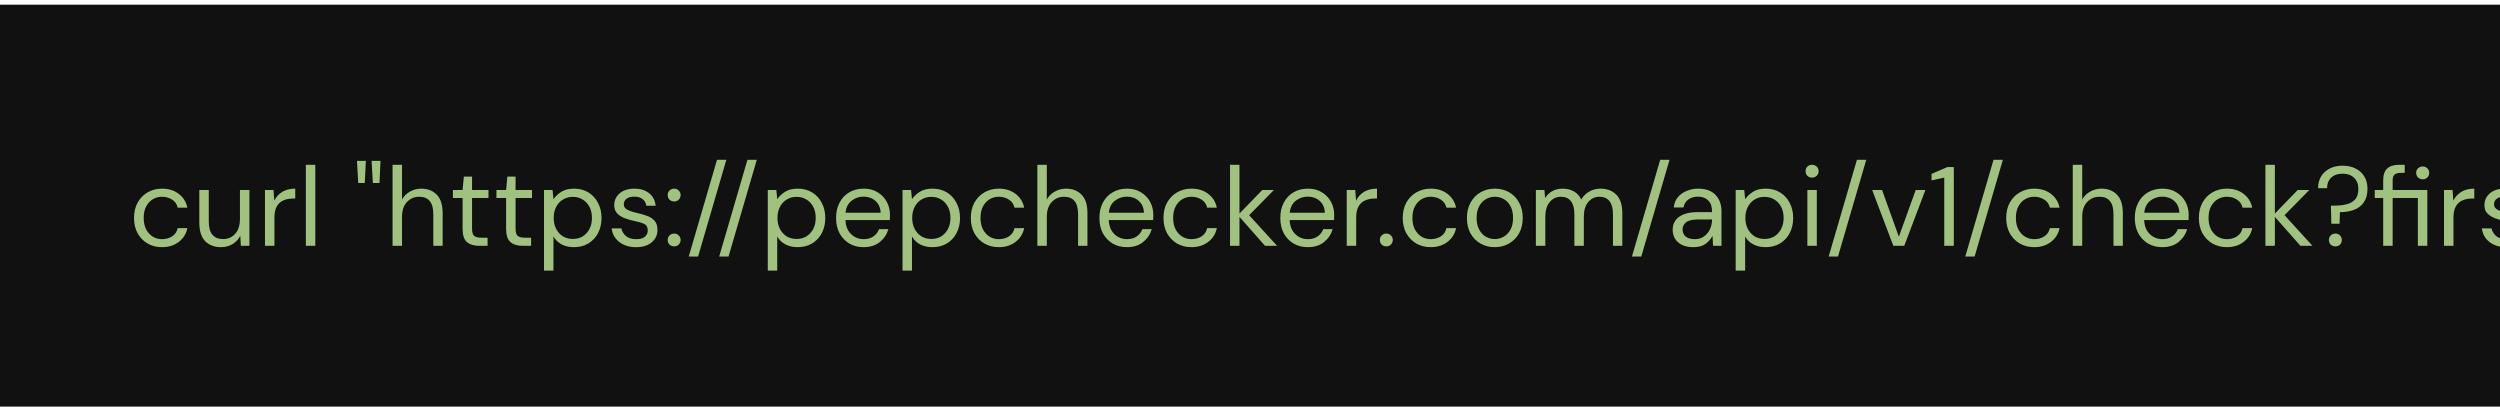<svg width="311" height="51" viewBox="0 0 311 51" fill="none" xmlns="http://www.w3.org/2000/svg">
<g clip-path="url(#clip0_15671_88651)">
<rect width="311" height="50" transform="translate(0 0.579)" fill="#111111"/>
<path d="M20.158 30.747C19.495 30.747 18.898 30.598 18.366 30.299C17.843 29.991 17.428 29.567 17.12 29.025C16.821 28.475 16.672 27.835 16.672 27.107C16.672 26.379 16.821 25.745 17.12 25.203C17.428 24.653 17.843 24.228 18.366 23.929C18.898 23.621 19.495 23.467 20.158 23.467C20.979 23.467 21.67 23.682 22.23 24.111C22.799 24.541 23.159 25.115 23.308 25.833H22.104C22.011 25.404 21.782 25.073 21.418 24.839C21.054 24.597 20.629 24.475 20.144 24.475C19.752 24.475 19.383 24.573 19.038 24.769C18.693 24.965 18.413 25.259 18.198 25.651C17.983 26.043 17.876 26.529 17.876 27.107C17.876 27.686 17.983 28.171 18.198 28.563C18.413 28.955 18.693 29.254 19.038 29.459C19.383 29.655 19.752 29.753 20.144 29.753C20.629 29.753 21.054 29.637 21.418 29.403C21.782 29.161 22.011 28.82 22.104 28.381H23.308C23.168 29.081 22.813 29.651 22.244 30.089C21.675 30.528 20.979 30.747 20.158 30.747ZM31.026 23.635V30.579H29.962L29.892 29.333C29.668 29.772 29.346 30.117 28.926 30.369C28.506 30.621 28.03 30.747 27.498 30.747C26.677 30.747 26.019 30.5 25.524 30.005C25.039 29.501 24.796 28.731 24.796 27.695V23.635H25.972V27.569C25.972 29.016 26.57 29.739 27.764 29.739C28.362 29.739 28.856 29.525 29.248 29.095C29.65 28.657 29.85 28.036 29.85 27.233V23.635H31.026ZM32.962 30.579V23.635H34.026L34.124 24.965C34.339 24.508 34.665 24.144 35.104 23.873C35.543 23.603 36.084 23.467 36.728 23.467V24.699H36.406C35.995 24.699 35.617 24.774 35.272 24.923C34.927 25.063 34.651 25.306 34.446 25.651C34.241 25.997 34.138 26.473 34.138 27.079V30.579H32.962ZM38.048 30.579V20.499H39.224V30.579H38.048ZM46.383 22.767L46.229 20.009H47.335L47.209 22.767H46.383ZM44.563 22.767L44.409 20.009H45.515L45.375 22.767H44.563ZM48.835 30.579V20.499H50.011V24.825C50.245 24.396 50.576 24.065 51.005 23.831C51.434 23.589 51.901 23.467 52.405 23.467C53.208 23.467 53.852 23.719 54.337 24.223C54.822 24.718 55.065 25.483 55.065 26.519V30.579H53.903V26.645C53.903 25.199 53.32 24.475 52.153 24.475C51.547 24.475 51.038 24.695 50.627 25.133C50.217 25.563 50.011 26.179 50.011 26.981V30.579H48.835ZM59.591 30.579C58.956 30.579 58.457 30.425 58.093 30.117C57.729 29.809 57.547 29.254 57.547 28.451V24.629H56.343V23.635H57.547L57.701 21.969H58.723V23.635H60.767V24.629H58.723V28.451C58.723 28.89 58.812 29.189 58.989 29.347C59.166 29.497 59.479 29.571 59.927 29.571H60.655V30.579H59.591ZM65.005 30.579C64.37 30.579 63.871 30.425 63.507 30.117C63.143 29.809 62.961 29.254 62.961 28.451V24.629H61.757V23.635H62.961L63.115 21.969H64.137V23.635H66.181V24.629H64.137V28.451C64.137 28.89 64.226 29.189 64.403 29.347C64.58 29.497 64.893 29.571 65.341 29.571H66.069V30.579H65.005ZM67.675 33.659V23.635H68.739L68.851 24.783C69.075 24.447 69.392 24.144 69.803 23.873C70.223 23.603 70.755 23.467 71.399 23.467C72.09 23.467 72.692 23.626 73.205 23.943C73.718 24.261 74.115 24.695 74.395 25.245C74.684 25.796 74.829 26.421 74.829 27.121C74.829 27.821 74.684 28.447 74.395 28.997C74.115 29.539 73.714 29.968 73.191 30.285C72.678 30.593 72.076 30.747 71.385 30.747C70.816 30.747 70.307 30.631 69.859 30.397C69.42 30.164 69.084 29.837 68.851 29.417V33.659H67.675ZM71.259 29.725C71.726 29.725 72.136 29.618 72.491 29.403C72.846 29.179 73.126 28.871 73.331 28.479C73.536 28.087 73.639 27.63 73.639 27.107C73.639 26.585 73.536 26.127 73.331 25.735C73.126 25.343 72.846 25.04 72.491 24.825C72.136 24.601 71.726 24.489 71.259 24.489C70.792 24.489 70.382 24.601 70.027 24.825C69.672 25.04 69.392 25.343 69.187 25.735C68.982 26.127 68.879 26.585 68.879 27.107C68.879 27.63 68.982 28.087 69.187 28.479C69.392 28.871 69.672 29.179 70.027 29.403C70.382 29.618 70.792 29.725 71.259 29.725ZM79.126 30.747C78.295 30.747 77.605 30.537 77.054 30.117C76.503 29.697 76.181 29.128 76.088 28.409H77.292C77.367 28.773 77.558 29.091 77.866 29.361C78.183 29.623 78.608 29.753 79.14 29.753C79.635 29.753 79.999 29.651 80.232 29.445C80.465 29.231 80.582 28.979 80.582 28.689C80.582 28.269 80.428 27.989 80.12 27.849C79.821 27.709 79.397 27.583 78.846 27.471C78.473 27.397 78.099 27.289 77.726 27.149C77.353 27.009 77.04 26.813 76.788 26.561C76.536 26.3 76.41 25.959 76.41 25.539C76.41 24.933 76.634 24.438 77.082 24.055C77.539 23.663 78.155 23.467 78.93 23.467C79.667 23.467 80.269 23.654 80.736 24.027C81.212 24.391 81.487 24.914 81.562 25.595H80.4C80.353 25.241 80.199 24.965 79.938 24.769C79.686 24.564 79.345 24.461 78.916 24.461C78.496 24.461 78.169 24.55 77.936 24.727C77.712 24.905 77.6 25.138 77.6 25.427C77.6 25.707 77.745 25.927 78.034 26.085C78.333 26.244 78.734 26.379 79.238 26.491C79.667 26.585 80.073 26.701 80.456 26.841C80.848 26.972 81.165 27.173 81.408 27.443C81.66 27.705 81.786 28.087 81.786 28.591C81.795 29.217 81.557 29.735 81.072 30.145C80.596 30.547 79.947 30.747 79.126 30.747ZM83.872 30.649C83.639 30.649 83.443 30.575 83.284 30.425C83.135 30.267 83.06 30.075 83.06 29.851C83.06 29.627 83.135 29.441 83.284 29.291C83.443 29.133 83.639 29.053 83.872 29.053C84.096 29.053 84.283 29.133 84.432 29.291C84.591 29.441 84.67 29.627 84.67 29.851C84.67 30.075 84.591 30.267 84.432 30.425C84.283 30.575 84.096 30.649 83.872 30.649ZM83.872 25.063C83.639 25.063 83.443 24.989 83.284 24.839C83.135 24.681 83.06 24.489 83.06 24.265C83.06 24.041 83.135 23.855 83.284 23.705C83.443 23.547 83.639 23.467 83.872 23.467C84.096 23.467 84.283 23.547 84.432 23.705C84.591 23.855 84.67 24.041 84.67 24.265C84.67 24.489 84.591 24.681 84.432 24.839C84.283 24.989 84.096 25.063 83.872 25.063ZM85.681 31.909L89.195 19.883H90.357L86.843 31.909H85.681ZM89.468 31.909L92.982 19.883H94.144L90.63 31.909H89.468ZM95.511 33.659V23.635H96.575L96.687 24.783C96.911 24.447 97.228 24.144 97.639 23.873C98.059 23.603 98.591 23.467 99.235 23.467C99.926 23.467 100.528 23.626 101.041 23.943C101.554 24.261 101.951 24.695 102.231 25.245C102.52 25.796 102.665 26.421 102.665 27.121C102.665 27.821 102.52 28.447 102.231 28.997C101.951 29.539 101.55 29.968 101.027 30.285C100.514 30.593 99.912 30.747 99.221 30.747C98.652 30.747 98.143 30.631 97.695 30.397C97.256 30.164 96.92 29.837 96.687 29.417V33.659H95.511ZM99.095 29.725C99.562 29.725 99.972 29.618 100.327 29.403C100.682 29.179 100.962 28.871 101.167 28.479C101.372 28.087 101.475 27.63 101.475 27.107C101.475 26.585 101.372 26.127 101.167 25.735C100.962 25.343 100.682 25.04 100.327 24.825C99.972 24.601 99.562 24.489 99.095 24.489C98.628 24.489 98.218 24.601 97.863 24.825C97.508 25.04 97.228 25.343 97.023 25.735C96.818 26.127 96.715 26.585 96.715 27.107C96.715 27.63 96.818 28.087 97.023 28.479C97.228 28.871 97.508 29.179 97.863 29.403C98.218 29.618 98.628 29.725 99.095 29.725ZM107.424 30.747C106.761 30.747 106.173 30.598 105.66 30.299C105.147 29.991 104.741 29.567 104.442 29.025C104.153 28.484 104.008 27.845 104.008 27.107C104.008 26.379 104.153 25.745 104.442 25.203C104.731 24.653 105.133 24.228 105.646 23.929C106.169 23.621 106.771 23.467 107.452 23.467C108.124 23.467 108.703 23.621 109.188 23.929C109.683 24.228 110.061 24.625 110.322 25.119C110.583 25.614 110.714 26.146 110.714 26.715C110.714 26.818 110.709 26.921 110.7 27.023C110.7 27.126 110.7 27.243 110.7 27.373H105.17C105.198 27.905 105.319 28.349 105.534 28.703C105.758 29.049 106.033 29.31 106.36 29.487C106.696 29.665 107.051 29.753 107.424 29.753C107.909 29.753 108.315 29.641 108.642 29.417C108.969 29.193 109.207 28.89 109.356 28.507H110.518C110.331 29.151 109.972 29.688 109.44 30.117C108.917 30.537 108.245 30.747 107.424 30.747ZM107.424 24.461C106.864 24.461 106.365 24.634 105.926 24.979C105.497 25.315 105.249 25.81 105.184 26.463H109.552C109.524 25.838 109.309 25.348 108.908 24.993C108.507 24.639 108.012 24.461 107.424 24.461ZM112.273 33.659V23.635H113.337L113.449 24.783C113.673 24.447 113.99 24.144 114.401 23.873C114.821 23.603 115.353 23.467 115.997 23.467C116.687 23.467 117.289 23.626 117.803 23.943C118.316 24.261 118.713 24.695 118.993 25.245C119.282 25.796 119.427 26.421 119.427 27.121C119.427 27.821 119.282 28.447 118.993 28.997C118.713 29.539 118.311 29.968 117.789 30.285C117.275 30.593 116.673 30.747 115.983 30.747C115.413 30.747 114.905 30.631 114.457 30.397C114.018 30.164 113.682 29.837 113.449 29.417V33.659H112.273ZM115.857 29.725C116.323 29.725 116.734 29.618 117.089 29.403C117.443 29.179 117.723 28.871 117.929 28.479C118.134 28.087 118.237 27.63 118.237 27.107C118.237 26.585 118.134 26.127 117.929 25.735C117.723 25.343 117.443 25.04 117.089 24.825C116.734 24.601 116.323 24.489 115.857 24.489C115.39 24.489 114.979 24.601 114.625 24.825C114.27 25.04 113.99 25.343 113.785 25.735C113.579 26.127 113.477 26.585 113.477 27.107C113.477 27.63 113.579 28.087 113.785 28.479C113.99 28.871 114.27 29.179 114.625 29.403C114.979 29.618 115.39 29.725 115.857 29.725ZM124.256 30.747C123.593 30.747 122.996 30.598 122.464 30.299C121.941 29.991 121.526 29.567 121.218 29.025C120.919 28.475 120.77 27.835 120.77 27.107C120.77 26.379 120.919 25.745 121.218 25.203C121.526 24.653 121.941 24.228 122.464 23.929C122.996 23.621 123.593 23.467 124.256 23.467C125.077 23.467 125.768 23.682 126.328 24.111C126.897 24.541 127.256 25.115 127.406 25.833H126.202C126.108 25.404 125.88 25.073 125.516 24.839C125.152 24.597 124.727 24.475 124.242 24.475C123.85 24.475 123.481 24.573 123.136 24.769C122.79 24.965 122.51 25.259 122.296 25.651C122.081 26.043 121.974 26.529 121.974 27.107C121.974 27.686 122.081 28.171 122.296 28.563C122.51 28.955 122.79 29.254 123.136 29.459C123.481 29.655 123.85 29.753 124.242 29.753C124.727 29.753 125.152 29.637 125.516 29.403C125.88 29.161 126.108 28.82 126.202 28.381H127.406C127.266 29.081 126.911 29.651 126.342 30.089C125.772 30.528 125.077 30.747 124.256 30.747ZM129.048 30.579V20.499H130.224V24.825C130.457 24.396 130.789 24.065 131.218 23.831C131.647 23.589 132.114 23.467 132.618 23.467C133.421 23.467 134.065 23.719 134.55 24.223C135.035 24.718 135.278 25.483 135.278 26.519V30.579H134.116V26.645C134.116 25.199 133.533 24.475 132.366 24.475C131.759 24.475 131.251 24.695 130.84 25.133C130.429 25.563 130.224 26.179 130.224 26.981V30.579H129.048ZM140.182 30.747C139.519 30.747 138.931 30.598 138.418 30.299C137.904 29.991 137.498 29.567 137.2 29.025C136.91 28.484 136.766 27.845 136.766 27.107C136.766 26.379 136.91 25.745 137.2 25.203C137.489 24.653 137.89 24.228 138.404 23.929C138.926 23.621 139.528 23.467 140.21 23.467C140.882 23.467 141.46 23.621 141.946 23.929C142.44 24.228 142.818 24.625 143.08 25.119C143.341 25.614 143.472 26.146 143.472 26.715C143.472 26.818 143.467 26.921 143.458 27.023C143.458 27.126 143.458 27.243 143.458 27.373H137.928C137.956 27.905 138.077 28.349 138.292 28.703C138.516 29.049 138.791 29.31 139.118 29.487C139.454 29.665 139.808 29.753 140.182 29.753C140.667 29.753 141.073 29.641 141.4 29.417C141.726 29.193 141.964 28.89 142.114 28.507H143.276C143.089 29.151 142.73 29.688 142.198 30.117C141.675 30.537 141.003 30.747 140.182 30.747ZM140.182 24.461C139.622 24.461 139.122 24.634 138.684 24.979C138.254 25.315 138.007 25.81 137.942 26.463H142.31C142.282 25.838 142.067 25.348 141.666 24.993C141.264 24.639 140.77 24.461 140.182 24.461ZM148.222 30.747C147.56 30.747 146.962 30.598 146.43 30.299C145.908 29.991 145.492 29.567 145.184 29.025C144.886 28.475 144.736 27.835 144.736 27.107C144.736 26.379 144.886 25.745 145.184 25.203C145.492 24.653 145.908 24.228 146.43 23.929C146.962 23.621 147.56 23.467 148.222 23.467C149.044 23.467 149.734 23.682 150.294 24.111C150.864 24.541 151.223 25.115 151.372 25.833H150.168C150.075 25.404 149.846 25.073 149.482 24.839C149.118 24.597 148.694 24.475 148.208 24.475C147.816 24.475 147.448 24.573 147.102 24.769C146.757 24.965 146.477 25.259 146.262 25.651C146.048 26.043 145.94 26.529 145.94 27.107C145.94 27.686 146.048 28.171 146.262 28.563C146.477 28.955 146.757 29.254 147.102 29.459C147.448 29.655 147.816 29.753 148.208 29.753C148.694 29.753 149.118 29.637 149.482 29.403C149.846 29.161 150.075 28.82 150.168 28.381H151.372C151.232 29.081 150.878 29.651 150.308 30.089C149.739 30.528 149.044 30.747 148.222 30.747ZM153.015 30.579V20.499H154.191V26.561L157.033 23.635H158.475L155.395 26.771L158.867 30.579H157.369L154.191 26.981V30.579H153.015ZM162.686 30.747C162.023 30.747 161.435 30.598 160.922 30.299C160.408 29.991 160.002 29.567 159.704 29.025C159.414 28.484 159.27 27.845 159.27 27.107C159.27 26.379 159.414 25.745 159.704 25.203C159.993 24.653 160.394 24.228 160.908 23.929C161.43 23.621 162.032 23.467 162.714 23.467C163.386 23.467 163.964 23.621 164.45 23.929C164.944 24.228 165.322 24.625 165.584 25.119C165.845 25.614 165.976 26.146 165.976 26.715C165.976 26.818 165.971 26.921 165.962 27.023C165.962 27.126 165.962 27.243 165.962 27.373H160.432C160.46 27.905 160.581 28.349 160.796 28.703C161.02 29.049 161.295 29.31 161.622 29.487C161.958 29.665 162.312 29.753 162.686 29.753C163.171 29.753 163.577 29.641 163.904 29.417C164.23 29.193 164.468 28.89 164.618 28.507H165.78C165.593 29.151 165.234 29.688 164.702 30.117C164.179 30.537 163.507 30.747 162.686 30.747ZM162.686 24.461C162.126 24.461 161.626 24.634 161.188 24.979C160.758 25.315 160.511 25.81 160.446 26.463H164.814C164.786 25.838 164.571 25.348 164.17 24.993C163.768 24.639 163.274 24.461 162.686 24.461ZM167.534 30.579V23.635H168.598L168.696 24.965C168.911 24.508 169.238 24.144 169.676 23.873C170.115 23.603 170.656 23.467 171.3 23.467V24.699H170.978C170.568 24.699 170.19 24.774 169.844 24.923C169.499 25.063 169.224 25.306 169.018 25.651C168.813 25.997 168.71 26.473 168.71 27.079V30.579H167.534ZM172.466 30.649C172.232 30.649 172.036 30.575 171.878 30.425C171.728 30.267 171.654 30.075 171.654 29.851C171.654 29.627 171.728 29.441 171.878 29.291C172.036 29.133 172.232 29.053 172.466 29.053C172.69 29.053 172.876 29.133 173.026 29.291C173.184 29.441 173.264 29.627 173.264 29.851C173.264 30.075 173.184 30.267 173.026 30.425C172.876 30.575 172.69 30.649 172.466 30.649ZM177.986 30.747C177.323 30.747 176.726 30.598 176.194 30.299C175.671 29.991 175.256 29.567 174.948 29.025C174.649 28.475 174.5 27.835 174.5 27.107C174.5 26.379 174.649 25.745 174.948 25.203C175.256 24.653 175.671 24.228 176.194 23.929C176.726 23.621 177.323 23.467 177.986 23.467C178.807 23.467 179.498 23.682 180.058 24.111C180.627 24.541 180.987 25.115 181.136 25.833H179.932C179.839 25.404 179.61 25.073 179.246 24.839C178.882 24.597 178.457 24.475 177.972 24.475C177.58 24.475 177.211 24.573 176.866 24.769C176.521 24.965 176.241 25.259 176.026 25.651C175.811 26.043 175.704 26.529 175.704 27.107C175.704 27.686 175.811 28.171 176.026 28.563C176.241 28.955 176.521 29.254 176.866 29.459C177.211 29.655 177.58 29.753 177.972 29.753C178.457 29.753 178.882 29.637 179.246 29.403C179.61 29.161 179.839 28.82 179.932 28.381H181.136C180.996 29.081 180.641 29.651 180.072 30.089C179.503 30.528 178.807 30.747 177.986 30.747ZM185.943 30.747C185.289 30.747 184.701 30.598 184.179 30.299C183.656 30.001 183.241 29.581 182.933 29.039C182.634 28.489 182.485 27.845 182.485 27.107C182.485 26.37 182.639 25.731 182.947 25.189C183.255 24.639 183.67 24.214 184.193 23.915C184.725 23.617 185.317 23.467 185.971 23.467C186.624 23.467 187.212 23.617 187.735 23.915C188.257 24.214 188.668 24.639 188.967 25.189C189.275 25.731 189.429 26.37 189.429 27.107C189.429 27.845 189.275 28.489 188.967 29.039C188.659 29.581 188.239 30.001 187.707 30.299C187.184 30.598 186.596 30.747 185.943 30.747ZM185.943 29.739C186.344 29.739 186.717 29.641 187.063 29.445C187.408 29.249 187.688 28.955 187.903 28.563C188.117 28.171 188.225 27.686 188.225 27.107C188.225 26.529 188.117 26.043 187.903 25.651C187.697 25.259 187.422 24.965 187.077 24.769C186.731 24.573 186.363 24.475 185.971 24.475C185.569 24.475 185.196 24.573 184.851 24.769C184.505 24.965 184.225 25.259 184.011 25.651C183.796 26.043 183.689 26.529 183.689 27.107C183.689 27.686 183.796 28.171 184.011 28.563C184.225 28.955 184.501 29.249 184.837 29.445C185.182 29.641 185.551 29.739 185.943 29.739ZM191.064 30.579V23.635H192.128L192.212 24.643C192.436 24.27 192.734 23.981 193.108 23.775C193.481 23.57 193.901 23.467 194.368 23.467C194.918 23.467 195.39 23.579 195.782 23.803C196.183 24.027 196.491 24.368 196.706 24.825C196.948 24.405 197.28 24.074 197.7 23.831C198.129 23.589 198.591 23.467 199.086 23.467C199.916 23.467 200.579 23.719 201.074 24.223C201.568 24.718 201.816 25.483 201.816 26.519V30.579H200.654V26.645C200.654 25.927 200.509 25.385 200.22 25.021C199.93 24.657 199.515 24.475 198.974 24.475C198.414 24.475 197.947 24.695 197.574 25.133C197.21 25.563 197.028 26.179 197.028 26.981V30.579H195.852V26.645C195.852 25.927 195.707 25.385 195.418 25.021C195.128 24.657 194.713 24.475 194.172 24.475C193.621 24.475 193.159 24.695 192.786 25.133C192.422 25.563 192.24 26.179 192.24 26.981V30.579H191.064ZM203.013 31.909L206.527 19.883H207.689L204.175 31.909H203.013ZM210.655 30.747C210.076 30.747 209.596 30.649 209.213 30.453C208.83 30.257 208.546 29.996 208.359 29.669C208.172 29.343 208.079 28.988 208.079 28.605C208.079 27.896 208.35 27.35 208.891 26.967C209.432 26.585 210.17 26.393 211.103 26.393H212.979V26.309C212.979 25.703 212.82 25.245 212.503 24.937C212.186 24.62 211.761 24.461 211.229 24.461C210.772 24.461 210.375 24.578 210.039 24.811C209.712 25.035 209.507 25.367 209.423 25.805H208.219C208.266 25.301 208.434 24.877 208.723 24.531C209.022 24.186 209.39 23.925 209.829 23.747C210.268 23.561 210.734 23.467 211.229 23.467C212.2 23.467 212.928 23.729 213.413 24.251C213.908 24.765 214.155 25.451 214.155 26.309V30.579H213.105L213.035 29.333C212.839 29.725 212.55 30.061 212.167 30.341C211.794 30.612 211.29 30.747 210.655 30.747ZM210.837 29.753C211.285 29.753 211.668 29.637 211.985 29.403C212.312 29.17 212.559 28.867 212.727 28.493C212.895 28.12 212.979 27.728 212.979 27.317V27.303H211.201C210.51 27.303 210.02 27.425 209.731 27.667C209.451 27.901 209.311 28.195 209.311 28.549C209.311 28.913 209.442 29.207 209.703 29.431C209.974 29.646 210.352 29.753 210.837 29.753ZM215.919 33.659V23.635H216.983L217.095 24.783C217.319 24.447 217.636 24.144 218.047 23.873C218.467 23.603 218.999 23.467 219.643 23.467C220.334 23.467 220.936 23.626 221.449 23.943C221.962 24.261 222.359 24.695 222.639 25.245C222.928 25.796 223.073 26.421 223.073 27.121C223.073 27.821 222.928 28.447 222.639 28.997C222.359 29.539 221.958 29.968 221.435 30.285C220.922 30.593 220.32 30.747 219.629 30.747C219.06 30.747 218.551 30.631 218.103 30.397C217.664 30.164 217.328 29.837 217.095 29.417V33.659H215.919ZM219.503 29.725C219.97 29.725 220.38 29.618 220.735 29.403C221.09 29.179 221.37 28.871 221.575 28.479C221.78 28.087 221.883 27.63 221.883 27.107C221.883 26.585 221.78 26.127 221.575 25.735C221.37 25.343 221.09 25.04 220.735 24.825C220.38 24.601 219.97 24.489 219.503 24.489C219.036 24.489 218.626 24.601 218.271 24.825C217.916 25.04 217.636 25.343 217.431 25.735C217.226 26.127 217.123 26.585 217.123 27.107C217.123 27.63 217.226 28.087 217.431 28.479C217.636 28.871 217.916 29.179 218.271 29.403C218.626 29.618 219.036 29.725 219.503 29.725ZM225.424 22.095C225.191 22.095 224.995 22.021 224.836 21.871C224.687 21.713 224.612 21.517 224.612 21.283C224.612 21.059 224.687 20.873 224.836 20.723C224.995 20.574 225.191 20.499 225.424 20.499C225.648 20.499 225.839 20.574 225.998 20.723C226.157 20.873 226.236 21.059 226.236 21.283C226.236 21.517 226.157 21.713 225.998 21.871C225.839 22.021 225.648 22.095 225.424 22.095ZM224.836 30.579V23.635H226.012V30.579H224.836ZM227.486 31.909L231 19.883H232.162L228.648 31.909H227.486ZM235.531 30.579L232.899 23.635H234.131L236.217 29.445L238.317 23.635H239.521L236.889 30.579H235.531ZM241.865 30.579V22.095L240.283 22.445V21.633L242.257 20.779H243.055V30.579H241.865ZM244.48 31.909L247.994 19.883H249.156L245.642 31.909H244.48ZM253.058 30.747C252.396 30.747 251.798 30.598 251.266 30.299C250.744 29.991 250.328 29.567 250.02 29.025C249.722 28.475 249.572 27.835 249.572 27.107C249.572 26.379 249.722 25.745 250.02 25.203C250.328 24.653 250.744 24.228 251.266 23.929C251.798 23.621 252.396 23.467 253.058 23.467C253.88 23.467 254.57 23.682 255.13 24.111C255.7 24.541 256.059 25.115 256.208 25.833H255.004C254.911 25.404 254.682 25.073 254.318 24.839C253.954 24.597 253.53 24.475 253.044 24.475C252.652 24.475 252.284 24.573 251.938 24.769C251.593 24.965 251.313 25.259 251.098 25.651C250.884 26.043 250.776 26.529 250.776 27.107C250.776 27.686 250.884 28.171 251.098 28.563C251.313 28.955 251.593 29.254 251.938 29.459C252.284 29.655 252.652 29.753 253.044 29.753C253.53 29.753 253.954 29.637 254.318 29.403C254.682 29.161 254.911 28.82 255.004 28.381H256.208C256.068 29.081 255.714 29.651 255.144 30.089C254.575 30.528 253.88 30.747 253.058 30.747ZM257.851 30.579V20.499H259.027V24.825C259.26 24.396 259.591 24.065 260.021 23.831C260.45 23.589 260.917 23.467 261.421 23.467C262.223 23.467 262.867 23.719 263.353 24.223C263.838 24.718 264.081 25.483 264.081 26.519V30.579H262.919V26.645C262.919 25.199 262.335 24.475 261.169 24.475C260.562 24.475 260.053 24.695 259.643 25.133C259.232 25.563 259.027 26.179 259.027 26.981V30.579H257.851ZM268.984 30.747C268.322 30.747 267.734 30.598 267.22 30.299C266.707 29.991 266.301 29.567 266.002 29.025C265.713 28.484 265.568 27.845 265.568 27.107C265.568 26.379 265.713 25.745 266.002 25.203C266.292 24.653 266.693 24.228 267.206 23.929C267.729 23.621 268.331 23.467 269.012 23.467C269.684 23.467 270.263 23.621 270.748 23.929C271.243 24.228 271.621 24.625 271.882 25.119C272.144 25.614 272.274 26.146 272.274 26.715C272.274 26.818 272.27 26.921 272.26 27.023C272.26 27.126 272.26 27.243 272.26 27.373H266.73C266.758 27.905 266.88 28.349 267.094 28.703C267.318 29.049 267.594 29.31 267.92 29.487C268.256 29.665 268.611 29.753 268.984 29.753C269.47 29.753 269.876 29.641 270.202 29.417C270.529 29.193 270.767 28.89 270.916 28.507H272.078C271.892 29.151 271.532 29.688 271 30.117C270.478 30.537 269.806 30.747 268.984 30.747ZM268.984 24.461C268.424 24.461 267.925 24.634 267.486 24.979C267.057 25.315 266.81 25.81 266.744 26.463H271.112C271.084 25.838 270.87 25.348 270.468 24.993C270.067 24.639 269.572 24.461 268.984 24.461ZM277.025 30.747C276.363 30.747 275.765 30.598 275.233 30.299C274.711 29.991 274.295 29.567 273.987 29.025C273.689 28.475 273.539 27.835 273.539 27.107C273.539 26.379 273.689 25.745 273.987 25.203C274.295 24.653 274.711 24.228 275.233 23.929C275.765 23.621 276.363 23.467 277.025 23.467C277.847 23.467 278.537 23.682 279.097 24.111C279.667 24.541 280.026 25.115 280.175 25.833H278.971C278.878 25.404 278.649 25.073 278.285 24.839C277.921 24.597 277.497 24.475 277.011 24.475C276.619 24.475 276.251 24.573 275.905 24.769C275.56 24.965 275.28 25.259 275.065 25.651C274.851 26.043 274.743 26.529 274.743 27.107C274.743 27.686 274.851 28.171 275.065 28.563C275.28 28.955 275.56 29.254 275.905 29.459C276.251 29.655 276.619 29.753 277.011 29.753C277.497 29.753 277.921 29.637 278.285 29.403C278.649 29.161 278.878 28.82 278.971 28.381H280.175C280.035 29.081 279.681 29.651 279.111 30.089C278.542 30.528 277.847 30.747 277.025 30.747ZM281.818 30.579V20.499H282.994V26.561L285.836 23.635H287.278L284.198 26.771L287.67 30.579H286.172L282.994 26.981V30.579H281.818ZM290.02 27.835L289.964 25.581H290.398C290.921 25.581 291.406 25.53 291.854 25.427C292.312 25.325 292.68 25.124 292.96 24.825C293.24 24.527 293.38 24.079 293.38 23.481C293.38 22.903 293.198 22.445 292.834 22.109C292.48 21.773 292.008 21.605 291.42 21.605C290.823 21.605 290.352 21.769 290.006 22.095C289.661 22.422 289.488 22.861 289.488 23.411H288.368C288.368 22.851 288.494 22.361 288.746 21.941C289.008 21.521 289.367 21.195 289.824 20.961C290.282 20.728 290.814 20.611 291.42 20.611C292.027 20.611 292.564 20.728 293.03 20.961C293.497 21.195 293.861 21.526 294.122 21.955C294.384 22.385 294.514 22.893 294.514 23.481C294.514 24.172 294.365 24.732 294.066 25.161C293.777 25.591 293.371 25.903 292.848 26.099C292.335 26.295 291.747 26.393 291.084 26.393L291.042 27.835H290.02ZM290.524 30.649C290.291 30.649 290.095 30.575 289.936 30.425C289.787 30.267 289.712 30.075 289.712 29.851C289.712 29.627 289.787 29.441 289.936 29.291C290.095 29.133 290.291 29.053 290.524 29.053C290.758 29.053 290.949 29.133 291.098 29.291C291.248 29.441 291.322 29.627 291.322 29.851C291.322 30.075 291.248 30.267 291.098 30.425C290.949 30.575 290.758 30.649 290.524 30.649ZM296.469 30.579V24.629H295.419V23.635H296.469V22.431C296.469 21.759 296.637 21.269 296.973 20.961C297.309 20.653 297.799 20.499 298.443 20.499H299.143V21.507H298.625C298.27 21.507 298.018 21.582 297.869 21.731C297.72 21.871 297.645 22.114 297.645 22.459V23.635H301.957V30.579H300.781V24.629H297.645V30.579H296.469ZM301.383 22.305C301.159 22.305 300.968 22.231 300.809 22.081C300.65 21.923 300.571 21.727 300.571 21.493C300.571 21.269 300.65 21.083 300.809 20.933C300.968 20.784 301.159 20.709 301.383 20.709C301.616 20.709 301.808 20.784 301.957 20.933C302.116 21.083 302.195 21.269 302.195 21.493C302.195 21.727 302.116 21.923 301.957 22.081C301.808 22.231 301.616 22.305 301.383 22.305ZM304.034 30.579V23.635H305.098L305.196 24.965C305.411 24.508 305.738 24.144 306.176 23.873C306.615 23.603 307.156 23.467 307.8 23.467V24.699H307.478C307.068 24.699 306.69 24.774 306.344 24.923C305.999 25.063 305.724 25.306 305.518 25.651C305.313 25.997 305.21 26.473 305.21 27.079V30.579H304.034ZM311.78 30.747C310.95 30.747 310.259 30.537 309.708 30.117C309.158 29.697 308.836 29.128 308.742 28.409H309.946C310.021 28.773 310.212 29.091 310.52 29.361C310.838 29.623 311.262 29.753 311.794 29.753C312.289 29.753 312.653 29.651 312.886 29.445C313.12 29.231 313.236 28.979 313.236 28.689C313.236 28.269 313.082 27.989 312.774 27.849C312.476 27.709 312.051 27.583 311.5 27.471C311.127 27.397 310.754 27.289 310.38 27.149C310.007 27.009 309.694 26.813 309.442 26.561C309.19 26.3 309.064 25.959 309.064 25.539C309.064 24.933 309.288 24.438 309.736 24.055C310.194 23.663 310.81 23.467 311.584 23.467C312.322 23.467 312.924 23.654 313.39 24.027C313.866 24.391 314.142 24.914 314.216 25.595H313.054C313.008 25.241 312.854 24.965 312.592 24.769C312.34 24.564 312 24.461 311.57 24.461C311.15 24.461 310.824 24.55 310.59 24.727C310.366 24.905 310.254 25.138 310.254 25.427C310.254 25.707 310.399 25.927 310.688 26.085C310.987 26.244 311.388 26.379 311.892 26.491C312.322 26.585 312.728 26.701 313.11 26.841C313.502 26.972 313.82 27.173 314.062 27.443C314.314 27.705 314.44 28.087 314.44 28.591C314.45 29.217 314.212 29.735 313.726 30.145C313.25 30.547 312.602 30.747 311.78 30.747ZM318.55 30.579C317.915 30.579 317.416 30.425 317.052 30.117C316.688 29.809 316.506 29.254 316.506 28.451V24.629H315.302V23.635H316.506L316.66 21.969H317.682V23.635H319.726V24.629H317.682V28.451C317.682 28.89 317.771 29.189 317.948 29.347C318.125 29.497 318.438 29.571 318.886 29.571H319.614V30.579H318.55ZM321.29 30.579V20.779H322.466L327.688 28.633V20.779H328.864V30.579H327.688L322.466 22.725V30.579H321.29ZM333.182 30.747C332.604 30.747 332.123 30.649 331.74 30.453C331.358 30.257 331.073 29.996 330.886 29.669C330.7 29.343 330.606 28.988 330.606 28.605C330.606 27.896 330.877 27.35 331.418 26.967C331.96 26.585 332.697 26.393 333.63 26.393H335.506V26.309C335.506 25.703 335.348 25.245 335.03 24.937C334.713 24.62 334.288 24.461 333.756 24.461C333.299 24.461 332.902 24.578 332.566 24.811C332.24 25.035 332.034 25.367 331.95 25.805H330.746C330.793 25.301 330.961 24.877 331.25 24.531C331.549 24.186 331.918 23.925 332.356 23.747C332.795 23.561 333.262 23.467 333.756 23.467C334.727 23.467 335.455 23.729 335.94 24.251C336.435 24.765 336.682 25.451 336.682 26.309V30.579H335.632L335.562 29.333C335.366 29.725 335.077 30.061 334.694 30.341C334.321 30.612 333.817 30.747 333.182 30.747ZM333.364 29.753C333.812 29.753 334.195 29.637 334.512 29.403C334.839 29.17 335.086 28.867 335.254 28.493C335.422 28.12 335.506 27.728 335.506 27.317V27.303H333.728C333.038 27.303 332.548 27.425 332.258 27.667C331.978 27.901 331.838 28.195 331.838 28.549C331.838 28.913 331.969 29.207 332.23 29.431C332.501 29.646 332.879 29.753 333.364 29.753ZM338.446 30.579V23.635H339.51L339.594 24.643C339.818 24.27 340.117 23.981 340.49 23.775C340.864 23.57 341.284 23.467 341.75 23.467C342.301 23.467 342.772 23.579 343.164 23.803C343.566 24.027 343.874 24.368 344.088 24.825C344.331 24.405 344.662 24.074 345.082 23.831C345.512 23.589 345.974 23.467 346.468 23.467C347.299 23.467 347.962 23.719 348.456 24.223C348.951 24.718 349.198 25.483 349.198 26.519V30.579H348.036V26.645C348.036 25.927 347.892 25.385 347.602 25.021C347.313 24.657 346.898 24.475 346.356 24.475C345.796 24.475 345.33 24.695 344.956 25.133C344.592 25.563 344.41 26.179 344.41 26.981V30.579H343.234V26.645C343.234 25.927 343.09 25.385 342.8 25.021C342.511 24.657 342.096 24.475 341.554 24.475C341.004 24.475 340.542 24.695 340.168 25.133C339.804 25.563 339.622 26.179 339.622 26.981V30.579H338.446ZM354.092 30.747C353.429 30.747 352.841 30.598 352.328 30.299C351.815 29.991 351.409 29.567 351.11 29.025C350.821 28.484 350.676 27.845 350.676 27.107C350.676 26.379 350.821 25.745 351.11 25.203C351.399 24.653 351.801 24.228 352.314 23.929C352.837 23.621 353.439 23.467 354.12 23.467C354.792 23.467 355.371 23.621 355.856 23.929C356.351 24.228 356.729 24.625 356.99 25.119C357.251 25.614 357.382 26.146 357.382 26.715C357.382 26.818 357.377 26.921 357.368 27.023C357.368 27.126 357.368 27.243 357.368 27.373H351.838C351.866 27.905 351.987 28.349 352.202 28.703C352.426 29.049 352.701 29.31 353.028 29.487C353.364 29.665 353.719 29.753 354.092 29.753C354.577 29.753 354.983 29.641 355.31 29.417C355.637 29.193 355.875 28.89 356.024 28.507H357.186C356.999 29.151 356.64 29.688 356.108 30.117C355.585 30.537 354.913 30.747 354.092 30.747ZM354.092 24.461C353.532 24.461 353.033 24.634 352.594 24.979C352.165 25.315 351.917 25.81 351.852 26.463H356.22C356.192 25.838 355.977 25.348 355.576 24.993C355.175 24.639 354.68 24.461 354.092 24.461ZM358.857 25.553V24.545H364.443V25.553H358.857ZM358.857 28.465V27.457H364.443V28.465H358.857ZM369.32 30.579L365.638 20.779H366.912L370.006 29.333L373.128 20.779H374.374L370.692 30.579H369.32ZM377.896 30.747C377.242 30.747 376.654 30.598 376.132 30.299C375.609 30.001 375.194 29.581 374.886 29.039C374.587 28.489 374.438 27.845 374.438 27.107C374.438 26.37 374.592 25.731 374.9 25.189C375.208 24.639 375.623 24.214 376.146 23.915C376.678 23.617 377.27 23.467 377.924 23.467C378.577 23.467 379.165 23.617 379.688 23.915C380.21 24.214 380.621 24.639 380.92 25.189C381.228 25.731 381.382 26.37 381.382 27.107C381.382 27.845 381.228 28.489 380.92 29.039C380.612 29.581 380.192 30.001 379.66 30.299C379.137 30.598 378.549 30.747 377.896 30.747ZM377.896 29.739C378.297 29.739 378.67 29.641 379.016 29.445C379.361 29.249 379.641 28.955 379.856 28.563C380.07 28.171 380.178 27.686 380.178 27.107C380.178 26.529 380.07 26.043 379.856 25.651C379.65 25.259 379.375 24.965 379.03 24.769C378.684 24.573 378.316 24.475 377.924 24.475C377.522 24.475 377.149 24.573 376.804 24.769C376.458 24.965 376.178 25.259 375.964 25.651C375.749 26.043 375.642 26.529 375.642 27.107C375.642 27.686 375.749 28.171 375.964 28.563C376.178 28.955 376.454 29.249 376.79 29.445C377.135 29.641 377.504 29.739 377.896 29.739ZM383.017 30.579V20.499H384.193V30.579H383.017ZM389.284 30.747C388.631 30.747 388.043 30.598 387.52 30.299C386.998 30.001 386.582 29.581 386.274 29.039C385.976 28.489 385.826 27.845 385.826 27.107C385.826 26.37 385.98 25.731 386.288 25.189C386.596 24.639 387.012 24.214 387.534 23.915C388.066 23.617 388.659 23.467 389.312 23.467C389.966 23.467 390.554 23.617 391.076 23.915C391.599 24.214 392.01 24.639 392.308 25.189C392.616 25.731 392.77 26.37 392.77 27.107C392.77 27.845 392.616 28.489 392.308 29.039C392 29.581 391.58 30.001 391.048 30.299C390.526 30.598 389.938 30.747 389.284 30.747ZM389.284 29.739C389.686 29.739 390.059 29.641 390.404 29.445C390.75 29.249 391.03 28.955 391.244 28.563C391.459 28.171 391.566 27.686 391.566 27.107C391.566 26.529 391.459 26.043 391.244 25.651C391.039 25.259 390.764 24.965 390.418 24.769C390.073 24.573 389.704 24.475 389.312 24.475C388.911 24.475 388.538 24.573 388.192 24.769C387.847 24.965 387.567 25.259 387.352 25.651C387.138 26.043 387.03 26.529 387.03 27.107C387.03 27.686 387.138 28.171 387.352 28.563C387.567 28.955 387.842 29.249 388.178 29.445C388.524 29.641 388.892 29.739 389.284 29.739ZM397.555 30.747C396.865 30.747 396.258 30.589 395.735 30.271C395.222 29.954 394.821 29.52 394.531 28.969C394.251 28.419 394.111 27.793 394.111 27.093C394.111 26.393 394.256 25.773 394.545 25.231C394.835 24.681 395.236 24.251 395.749 23.943C396.263 23.626 396.869 23.467 397.569 23.467C398.139 23.467 398.643 23.584 399.081 23.817C399.52 24.051 399.861 24.377 400.103 24.797V20.499H401.279V30.579H400.215L400.103 29.431C399.879 29.767 399.557 30.071 399.137 30.341C398.717 30.612 398.19 30.747 397.555 30.747ZM397.681 29.725C398.148 29.725 398.559 29.618 398.913 29.403C399.277 29.179 399.557 28.871 399.753 28.479C399.959 28.087 400.061 27.63 400.061 27.107C400.061 26.585 399.959 26.127 399.753 25.735C399.557 25.343 399.277 25.04 398.913 24.825C398.559 24.601 398.148 24.489 397.681 24.489C397.224 24.489 396.813 24.601 396.449 24.825C396.095 25.04 395.815 25.343 395.609 25.735C395.413 26.127 395.315 26.585 395.315 27.107C395.315 27.63 395.413 28.087 395.609 28.479C395.815 28.871 396.095 29.179 396.449 29.403C396.813 29.618 397.224 29.725 397.681 29.725ZM403.952 33.659L405.674 29.907H405.268L402.51 23.635H403.784L406.08 29.039L408.516 23.635H409.734L405.184 33.659H403.952ZM410.976 30.579V23.635H412.04L412.124 24.643C412.348 24.27 412.646 23.981 413.02 23.775C413.393 23.57 413.813 23.467 414.28 23.467C414.83 23.467 415.302 23.579 415.694 23.803C416.095 24.027 416.403 24.368 416.618 24.825C416.86 24.405 417.192 24.074 417.612 23.831C418.041 23.589 418.503 23.467 418.998 23.467C419.828 23.467 420.491 23.719 420.986 24.223C421.48 24.718 421.728 25.483 421.728 26.519V30.579H420.566V26.645C420.566 25.927 420.421 25.385 420.132 25.021C419.842 24.657 419.427 24.475 418.886 24.475C418.326 24.475 417.859 24.695 417.486 25.133C417.122 25.563 416.94 26.179 416.94 26.981V30.579H415.764V26.645C415.764 25.927 415.619 25.385 415.33 25.021C415.04 24.657 414.625 24.475 414.084 24.475C413.533 24.475 413.071 24.695 412.698 25.133C412.334 25.563 412.152 26.179 412.152 26.981V30.579H410.976ZM424.05 33.659L425.772 29.907H425.366L422.608 23.635H423.882L426.178 29.039L428.614 23.635H429.832L425.282 33.659H424.05ZM431.073 30.579V23.635H432.137L432.235 24.965C432.45 24.508 432.777 24.144 433.215 23.873C433.654 23.603 434.195 23.467 434.839 23.467V24.699H434.517C434.107 24.699 433.729 24.774 433.383 24.923C433.038 25.063 432.763 25.306 432.557 25.651C432.352 25.997 432.249 26.473 432.249 27.079V30.579H431.073ZM439.127 30.747C438.455 30.747 437.863 30.626 437.349 30.383C436.845 30.131 436.449 29.786 436.159 29.347C435.879 28.899 435.739 28.372 435.739 27.765C435.739 27.103 435.931 26.515 436.313 26.001C436.705 25.479 437.27 25.068 438.007 24.769C437.69 24.424 437.461 24.097 437.321 23.789C437.181 23.472 437.111 23.131 437.111 22.767C437.111 22.142 437.331 21.629 437.769 21.227C438.217 20.817 438.829 20.611 439.603 20.611C440.107 20.611 440.546 20.709 440.919 20.905C441.293 21.092 441.582 21.353 441.787 21.689C441.993 22.025 442.086 22.408 442.067 22.837H440.905C440.915 22.417 440.784 22.1 440.513 21.885C440.252 21.671 439.949 21.563 439.603 21.563C439.183 21.563 438.857 21.675 438.623 21.899C438.39 22.123 438.273 22.408 438.273 22.753C438.273 23.052 438.353 23.341 438.511 23.621C438.679 23.901 438.927 24.214 439.253 24.559L442.347 27.681C442.618 27.289 442.912 26.818 443.229 26.267L443.663 25.511H444.909L444.293 26.603C443.883 27.341 443.491 27.957 443.117 28.451L445.231 30.579H443.747L442.445 29.263C441.951 29.795 441.437 30.178 440.905 30.411C440.373 30.635 439.781 30.747 439.127 30.747ZM436.915 27.723C436.915 28.302 437.121 28.783 437.531 29.165C437.942 29.548 438.479 29.739 439.141 29.739C439.636 29.739 440.084 29.646 440.485 29.459C440.896 29.263 441.297 28.946 441.689 28.507L438.721 25.497C438.105 25.74 437.648 26.048 437.349 26.421C437.06 26.795 436.915 27.229 436.915 27.723ZM446.413 30.579V20.499H447.589V30.579H446.413ZM451.827 30.747C451.248 30.747 450.767 30.649 450.385 30.453C450.002 30.257 449.717 29.996 449.531 29.669C449.344 29.343 449.251 28.988 449.251 28.605C449.251 27.896 449.521 27.35 450.063 26.967C450.604 26.585 451.341 26.393 452.275 26.393H454.151V26.309C454.151 25.703 453.992 25.245 453.675 24.937C453.357 24.62 452.933 24.461 452.401 24.461C451.943 24.461 451.547 24.578 451.211 24.811C450.884 25.035 450.679 25.367 450.595 25.805H449.391C449.437 25.301 449.605 24.877 449.895 24.531C450.193 24.186 450.562 23.925 451.001 23.747C451.439 23.561 451.906 23.467 452.401 23.467C453.371 23.467 454.099 23.729 454.585 24.251C455.079 24.765 455.327 25.451 455.327 26.309V30.579H454.277L454.207 29.333C454.011 29.725 453.721 30.061 453.339 30.341C452.965 30.612 452.461 30.747 451.827 30.747ZM452.009 29.753C452.457 29.753 452.839 29.637 453.157 29.403C453.483 29.17 453.731 28.867 453.899 28.493C454.067 28.12 454.151 27.728 454.151 27.317V27.303H452.373C451.682 27.303 451.192 27.425 450.903 27.667C450.623 27.901 450.483 28.195 450.483 28.549C450.483 28.913 450.613 29.207 450.875 29.431C451.145 29.646 451.523 29.753 452.009 29.753ZM459.751 30.747C458.92 30.747 458.23 30.537 457.679 30.117C457.128 29.697 456.806 29.128 456.713 28.409H457.917C457.992 28.773 458.183 29.091 458.491 29.361C458.808 29.623 459.233 29.753 459.765 29.753C460.26 29.753 460.624 29.651 460.857 29.445C461.09 29.231 461.207 28.979 461.207 28.689C461.207 28.269 461.053 27.989 460.745 27.849C460.446 27.709 460.022 27.583 459.471 27.471C459.098 27.397 458.724 27.289 458.351 27.149C457.978 27.009 457.665 26.813 457.413 26.561C457.161 26.3 457.035 25.959 457.035 25.539C457.035 24.933 457.259 24.438 457.707 24.055C458.164 23.663 458.78 23.467 459.555 23.467C460.292 23.467 460.894 23.654 461.361 24.027C461.837 24.391 462.112 24.914 462.187 25.595H461.025C460.978 25.241 460.824 24.965 460.563 24.769C460.311 24.564 459.97 24.461 459.541 24.461C459.121 24.461 458.794 24.55 458.561 24.727C458.337 24.905 458.225 25.138 458.225 25.427C458.225 25.707 458.37 25.927 458.659 26.085C458.958 26.244 459.359 26.379 459.863 26.491C460.292 26.585 460.698 26.701 461.081 26.841C461.473 26.972 461.79 27.173 462.033 27.443C462.285 27.705 462.411 28.087 462.411 28.591C462.42 29.217 462.182 29.735 461.697 30.145C461.221 30.547 460.572 30.747 459.751 30.747ZM466.521 30.579C465.886 30.579 465.387 30.425 465.023 30.117C464.659 29.809 464.477 29.254 464.477 28.451V24.629H463.273V23.635H464.477L464.631 21.969H465.653V23.635H467.697V24.629H465.653V28.451C465.653 28.89 465.741 29.189 465.919 29.347C466.096 29.497 466.409 29.571 466.857 29.571H467.585V30.579H466.521ZM469.261 30.579V20.779H470.437L475.659 28.633V20.779H476.835V30.579H475.659L470.437 22.725V30.579H469.261ZM481.153 30.747C480.574 30.747 480.094 30.649 479.711 30.453C479.328 30.257 479.044 29.996 478.857 29.669C478.67 29.343 478.577 28.988 478.577 28.605C478.577 27.896 478.848 27.35 479.389 26.967C479.93 26.585 480.668 26.393 481.601 26.393H483.477V26.309C483.477 25.703 483.318 25.245 483.001 24.937C482.684 24.62 482.259 24.461 481.727 24.461C481.27 24.461 480.873 24.578 480.537 24.811C480.21 25.035 480.005 25.367 479.921 25.805H478.717C478.764 25.301 478.932 24.877 479.221 24.531C479.52 24.186 479.888 23.925 480.327 23.747C480.766 23.561 481.232 23.467 481.727 23.467C482.698 23.467 483.426 23.729 483.911 24.251C484.406 24.765 484.653 25.451 484.653 26.309V30.579H483.603L483.533 29.333C483.337 29.725 483.048 30.061 482.665 30.341C482.292 30.612 481.788 30.747 481.153 30.747ZM481.335 29.753C481.783 29.753 482.166 29.637 482.483 29.403C482.81 29.17 483.057 28.867 483.225 28.493C483.393 28.12 483.477 27.728 483.477 27.317V27.303H481.699C481.008 27.303 480.518 27.425 480.229 27.667C479.949 27.901 479.809 28.195 479.809 28.549C479.809 28.913 479.94 29.207 480.201 29.431C480.472 29.646 480.85 29.753 481.335 29.753ZM486.417 30.579V23.635H487.481L487.565 24.643C487.789 24.27 488.088 23.981 488.461 23.775C488.835 23.57 489.255 23.467 489.721 23.467C490.272 23.467 490.743 23.579 491.135 23.803C491.537 24.027 491.845 24.368 492.059 24.825C492.302 24.405 492.633 24.074 493.053 23.831C493.483 23.589 493.945 23.467 494.439 23.467C495.27 23.467 495.933 23.719 496.427 24.223C496.922 24.718 497.169 25.483 497.169 26.519V30.579H496.007V26.645C496.007 25.927 495.863 25.385 495.573 25.021C495.284 24.657 494.869 24.475 494.327 24.475C493.767 24.475 493.301 24.695 492.927 25.133C492.563 25.563 492.381 26.179 492.381 26.981V30.579H491.205V26.645C491.205 25.927 491.061 25.385 490.771 25.021C490.482 24.657 490.067 24.475 489.525 24.475C488.975 24.475 488.513 24.695 488.139 25.133C487.775 25.563 487.593 26.179 487.593 26.981V30.579H486.417ZM502.063 30.747C501.4 30.747 500.812 30.598 500.299 30.299C499.785 29.991 499.379 29.567 499.081 29.025C498.791 28.484 498.647 27.845 498.647 27.107C498.647 26.379 498.791 25.745 499.081 25.203C499.37 24.653 499.771 24.228 500.285 23.929C500.807 23.621 501.409 23.467 502.091 23.467C502.763 23.467 503.341 23.621 503.827 23.929C504.321 24.228 504.699 24.625 504.961 25.119C505.222 25.614 505.353 26.146 505.353 26.715C505.353 26.818 505.348 26.921 505.339 27.023C505.339 27.126 505.339 27.243 505.339 27.373H499.809C499.837 27.905 499.958 28.349 500.173 28.703C500.397 29.049 500.672 29.31 500.999 29.487C501.335 29.665 501.689 29.753 502.063 29.753C502.548 29.753 502.954 29.641 503.281 29.417C503.607 29.193 503.845 28.89 503.995 28.507H505.157C504.97 29.151 504.611 29.688 504.079 30.117C503.556 30.537 502.884 30.747 502.063 30.747ZM502.063 24.461C501.503 24.461 501.003 24.634 500.565 24.979C500.135 25.315 499.888 25.81 499.823 26.463H504.191C504.163 25.838 503.948 25.348 503.547 24.993C503.145 24.639 502.651 24.461 502.063 24.461ZM506.827 25.553V24.545H512.413V25.553H506.827ZM506.827 28.465V27.457H512.413V28.465H506.827ZM513.917 30.579V29.655L518.747 21.801H513.987V20.779H520.119V21.703L515.275 29.557H520.175V30.579H513.917ZM524.881 30.747C524.218 30.747 523.63 30.598 523.117 30.299C522.604 29.991 522.198 29.567 521.899 29.025C521.61 28.484 521.465 27.845 521.465 27.107C521.465 26.379 521.61 25.745 521.899 25.203C522.188 24.653 522.59 24.228 523.103 23.929C523.626 23.621 524.228 23.467 524.909 23.467C525.581 23.467 526.16 23.621 526.645 23.929C527.14 24.228 527.518 24.625 527.779 25.119C528.04 25.614 528.171 26.146 528.171 26.715C528.171 26.818 528.166 26.921 528.157 27.023C528.157 27.126 528.157 27.243 528.157 27.373H522.627C522.655 27.905 522.776 28.349 522.991 28.703C523.215 29.049 523.49 29.31 523.817 29.487C524.153 29.665 524.508 29.753 524.881 29.753C525.366 29.753 525.772 29.641 526.099 29.417C526.426 29.193 526.664 28.89 526.813 28.507H527.975C527.788 29.151 527.429 29.688 526.897 30.117C526.374 30.537 525.702 30.747 524.881 30.747ZM524.881 24.461C524.321 24.461 523.822 24.634 523.383 24.979C522.954 25.315 522.706 25.81 522.641 26.463H527.009C526.981 25.838 526.766 25.348 526.365 24.993C525.964 24.639 525.469 24.461 524.881 24.461ZM529.73 30.579V20.499H530.906V30.579H529.73ZM535.955 30.747C535.293 30.747 534.705 30.598 534.191 30.299C533.678 29.991 533.272 29.567 532.973 29.025C532.684 28.484 532.539 27.845 532.539 27.107C532.539 26.379 532.684 25.745 532.973 25.203C533.263 24.653 533.664 24.228 534.177 23.929C534.7 23.621 535.302 23.467 535.983 23.467C536.655 23.467 537.234 23.621 537.719 23.929C538.214 24.228 538.592 24.625 538.853 25.119C539.115 25.614 539.245 26.146 539.245 26.715C539.245 26.818 539.241 26.921 539.231 27.023C539.231 27.126 539.231 27.243 539.231 27.373H533.701C533.729 27.905 533.851 28.349 534.065 28.703C534.289 29.049 534.565 29.31 534.891 29.487C535.227 29.665 535.582 29.753 535.955 29.753C536.441 29.753 536.847 29.641 537.173 29.417C537.5 29.193 537.738 28.89 537.887 28.507H539.049C538.863 29.151 538.503 29.688 537.971 30.117C537.449 30.537 536.777 30.747 535.955 30.747ZM535.955 24.461C535.395 24.461 534.896 24.634 534.457 24.979C534.028 25.315 533.781 25.81 533.715 26.463H538.083C538.055 25.838 537.841 25.348 537.439 24.993C537.038 24.639 536.543 24.461 535.955 24.461ZM540.804 30.579V23.635H541.868L541.938 24.881C542.162 24.443 542.484 24.097 542.904 23.845C543.324 23.593 543.8 23.467 544.332 23.467C545.153 23.467 545.807 23.719 546.292 24.223C546.787 24.718 547.034 25.483 547.034 26.519V30.579H545.858V26.645C545.858 25.199 545.261 24.475 544.066 24.475C543.469 24.475 542.969 24.695 542.568 25.133C542.176 25.563 541.98 26.179 541.98 26.981V30.579H540.804ZM551.476 30.747C550.645 30.747 549.954 30.537 549.404 30.117C548.853 29.697 548.531 29.128 548.438 28.409H549.642C549.716 28.773 549.908 29.091 550.216 29.361C550.533 29.623 550.958 29.753 551.49 29.753C551.984 29.753 552.348 29.651 552.582 29.445C552.815 29.231 552.932 28.979 552.932 28.689C552.932 28.269 552.778 27.989 552.47 27.849C552.171 27.709 551.746 27.583 551.196 27.471C550.822 27.397 550.449 27.289 550.076 27.149C549.702 27.009 549.39 26.813 549.138 26.561C548.886 26.3 548.76 25.959 548.76 25.539C548.76 24.933 548.984 24.438 549.432 24.055C549.889 23.663 550.505 23.467 551.28 23.467C552.017 23.467 552.619 23.654 553.086 24.027C553.562 24.391 553.837 24.914 553.912 25.595H552.75C552.703 25.241 552.549 24.965 552.288 24.769C552.036 24.564 551.695 24.461 551.266 24.461C550.846 24.461 550.519 24.55 550.286 24.727C550.062 24.905 549.95 25.138 549.95 25.427C549.95 25.707 550.094 25.927 550.384 26.085C550.682 26.244 551.084 26.379 551.588 26.491C552.017 26.585 552.423 26.701 552.806 26.841C553.198 26.972 553.515 27.173 553.758 27.443C554.01 27.705 554.136 28.087 554.136 28.591C554.145 29.217 553.907 29.735 553.422 30.145C552.946 30.547 552.297 30.747 551.476 30.747ZM555.816 30.579V20.499H556.992V26.561L559.834 23.635H561.276L558.196 26.771L561.668 30.579H560.17L556.992 26.981V30.579H555.816ZM563.626 33.659L565.348 29.907H564.942L562.184 23.635H563.458L565.754 29.039L568.19 23.635H569.408L564.858 33.659H563.626ZM571.364 22.095C571.13 22.095 570.934 22.021 570.776 21.871C570.626 21.713 570.552 21.517 570.552 21.283C570.552 21.059 570.626 20.873 570.776 20.723C570.934 20.574 571.13 20.499 571.364 20.499C571.588 20.499 571.779 20.574 571.938 20.723C572.096 20.873 572.176 21.059 572.176 21.283C572.176 21.517 572.096 21.713 571.938 21.871C571.779 22.021 571.588 22.095 571.364 22.095ZM570.776 30.579V23.635H571.952V30.579H570.776ZM576.967 30.747C576.295 30.747 575.703 30.626 575.189 30.383C574.685 30.131 574.289 29.786 573.999 29.347C573.719 28.899 573.579 28.372 573.579 27.765C573.579 27.103 573.771 26.515 574.153 26.001C574.545 25.479 575.11 25.068 575.847 24.769C575.53 24.424 575.301 24.097 575.161 23.789C575.021 23.472 574.951 23.131 574.951 22.767C574.951 22.142 575.171 21.629 575.609 21.227C576.057 20.817 576.669 20.611 577.443 20.611C577.947 20.611 578.386 20.709 578.759 20.905C579.133 21.092 579.422 21.353 579.627 21.689C579.833 22.025 579.926 22.408 579.907 22.837H578.745C578.755 22.417 578.624 22.1 578.353 21.885C578.092 21.671 577.789 21.563 577.443 21.563C577.023 21.563 576.697 21.675 576.463 21.899C576.23 22.123 576.113 22.408 576.113 22.753C576.113 23.052 576.193 23.341 576.351 23.621C576.519 23.901 576.767 24.214 577.093 24.559L580.187 27.681C580.458 27.289 580.752 26.818 581.069 26.267L581.503 25.511H582.749L582.133 26.603C581.723 27.341 581.331 27.957 580.957 28.451L583.071 30.579H581.587L580.285 29.263C579.791 29.795 579.277 30.178 578.745 30.411C578.213 30.635 577.621 30.747 576.967 30.747ZM574.755 27.723C574.755 28.302 574.961 28.783 575.371 29.165C575.782 29.548 576.319 29.739 576.981 29.739C577.476 29.739 577.924 29.646 578.325 29.459C578.736 29.263 579.137 28.946 579.529 28.507L576.561 25.497C575.945 25.74 575.488 26.048 575.189 26.421C574.9 26.795 574.755 27.229 574.755 27.723ZM586.563 30.747C585.984 30.747 585.504 30.649 585.121 30.453C584.738 30.257 584.454 29.996 584.267 29.669C584.08 29.343 583.987 28.988 583.987 28.605C583.987 27.896 584.258 27.35 584.799 26.967C585.34 26.585 586.078 26.393 587.011 26.393H588.887V26.309C588.887 25.703 588.728 25.245 588.411 24.937C588.094 24.62 587.669 24.461 587.137 24.461C586.68 24.461 586.283 24.578 585.947 24.811C585.62 25.035 585.415 25.367 585.331 25.805H584.127C584.174 25.301 584.342 24.877 584.631 24.531C584.93 24.186 585.298 23.925 585.737 23.747C586.176 23.561 586.642 23.467 587.137 23.467C588.108 23.467 588.836 23.729 589.321 24.251C589.816 24.765 590.063 25.451 590.063 26.309V30.579H589.013L588.943 29.333C588.747 29.725 588.458 30.061 588.075 30.341C587.702 30.612 587.198 30.747 586.563 30.747ZM586.745 29.753C587.193 29.753 587.576 29.637 587.893 29.403C588.22 29.17 588.467 28.867 588.635 28.493C588.803 28.12 588.887 27.728 588.887 27.317V27.303H587.109C586.418 27.303 585.928 27.425 585.639 27.667C585.359 27.901 585.219 28.195 585.219 28.549C585.219 28.913 585.35 29.207 585.611 29.431C585.882 29.646 586.26 29.753 586.745 29.753ZM591.827 33.659V23.635H592.891L593.003 24.783C593.227 24.447 593.545 24.144 593.955 23.873C594.375 23.603 594.907 23.467 595.551 23.467C596.242 23.467 596.844 23.626 597.357 23.943C597.871 24.261 598.267 24.695 598.547 25.245C598.837 25.796 598.981 26.421 598.981 27.121C598.981 27.821 598.837 28.447 598.547 28.997C598.267 29.539 597.866 29.968 597.343 30.285C596.83 30.593 596.228 30.747 595.537 30.747C594.968 30.747 594.459 30.631 594.011 30.397C593.573 30.164 593.237 29.837 593.003 29.417V33.659H591.827ZM595.411 29.725C595.878 29.725 596.289 29.618 596.643 29.403C596.998 29.179 597.278 28.871 597.483 28.479C597.689 28.087 597.791 27.63 597.791 27.107C597.791 26.585 597.689 26.127 597.483 25.735C597.278 25.343 596.998 25.04 596.643 24.825C596.289 24.601 595.878 24.489 595.411 24.489C594.945 24.489 594.534 24.601 594.179 24.825C593.825 25.04 593.545 25.343 593.339 25.735C593.134 26.127 593.031 26.585 593.031 27.107C593.031 27.63 593.134 28.087 593.339 28.479C593.545 28.871 593.825 29.179 594.179 29.403C594.534 29.618 594.945 29.725 595.411 29.725ZM601.332 22.095C601.099 22.095 600.903 22.021 600.744 21.871C600.595 21.713 600.52 21.517 600.52 21.283C600.52 21.059 600.595 20.873 600.744 20.723C600.903 20.574 601.099 20.499 601.332 20.499C601.556 20.499 601.748 20.574 601.906 20.723C602.065 20.873 602.144 21.059 602.144 21.283C602.144 21.517 602.065 21.713 601.906 21.871C601.748 22.021 601.556 22.095 601.332 22.095ZM600.744 30.579V23.635H601.92V30.579H600.744ZM604.038 30.579V20.779H605.214V25.217L609.302 20.779H610.786L607.146 24.685L610.842 30.579H609.414L606.306 25.595L605.214 26.757V30.579H604.038ZM614.774 30.747C614.111 30.747 613.523 30.598 613.01 30.299C612.496 29.991 612.09 29.567 611.792 29.025C611.502 28.484 611.358 27.845 611.358 27.107C611.358 26.379 611.502 25.745 611.792 25.203C612.081 24.653 612.482 24.228 612.996 23.929C613.518 23.621 614.12 23.467 614.802 23.467C615.474 23.467 616.052 23.621 616.538 23.929C617.032 24.228 617.41 24.625 617.672 25.119C617.933 25.614 618.064 26.146 618.064 26.715C618.064 26.818 618.059 26.921 618.05 27.023C618.05 27.126 618.05 27.243 618.05 27.373H612.52C612.548 27.905 612.669 28.349 612.884 28.703C613.108 29.049 613.383 29.31 613.71 29.487C614.046 29.665 614.4 29.753 614.774 29.753C615.259 29.753 615.665 29.641 615.992 29.417C616.318 29.193 616.556 28.89 616.706 28.507H617.868C617.681 29.151 617.322 29.688 616.79 30.117C616.267 30.537 615.595 30.747 614.774 30.747ZM614.774 24.461C614.214 24.461 613.714 24.634 613.276 24.979C612.846 25.315 612.599 25.81 612.534 26.463H616.902C616.874 25.838 616.659 25.348 616.258 24.993C615.856 24.639 615.362 24.461 614.774 24.461ZM620.105 33.659L621.827 29.907H621.421L618.663 23.635H619.937L622.233 29.039L624.669 23.635H625.887L621.337 33.659H620.105ZM627.044 25.553V24.545H632.63V25.553H627.044ZM627.044 28.465V27.457H632.63V28.465H627.044ZM637.228 30.579C636.593 30.579 636.094 30.425 635.73 30.117C635.366 29.809 635.184 29.254 635.184 28.451V24.629H633.98V23.635H635.184L635.338 21.969H636.36V23.635H638.404V24.629H636.36V28.451C636.36 28.89 636.448 29.189 636.626 29.347C636.803 29.497 637.116 29.571 637.564 29.571H638.292V30.579H637.228ZM642.828 30.747C642.166 30.747 641.578 30.598 641.064 30.299C640.551 29.991 640.145 29.567 639.846 29.025C639.557 28.484 639.412 27.845 639.412 27.107C639.412 26.379 639.557 25.745 639.846 25.203C640.136 24.653 640.537 24.228 641.05 23.929C641.573 23.621 642.175 23.467 642.856 23.467C643.528 23.467 644.107 23.621 644.592 23.929C645.087 24.228 645.465 24.625 645.726 25.119C645.988 25.614 646.118 26.146 646.118 26.715C646.118 26.818 646.114 26.921 646.104 27.023C646.104 27.126 646.104 27.243 646.104 27.373H640.574C640.602 27.905 640.724 28.349 640.938 28.703C641.162 29.049 641.438 29.31 641.764 29.487C642.1 29.665 642.455 29.753 642.828 29.753C643.314 29.753 643.72 29.641 644.046 29.417C644.373 29.193 644.611 28.89 644.76 28.507H645.922C645.736 29.151 645.376 29.688 644.844 30.117C644.322 30.537 643.65 30.747 642.828 30.747ZM642.828 24.461C642.268 24.461 641.769 24.634 641.33 24.979C640.901 25.315 640.654 25.81 640.588 26.463H644.956C644.928 25.838 644.714 25.348 644.312 24.993C643.911 24.639 643.416 24.461 642.828 24.461ZM650.337 30.747C649.506 30.747 648.816 30.537 648.265 30.117C647.714 29.697 647.392 29.128 647.299 28.409H648.503C648.578 28.773 648.769 29.091 649.077 29.361C649.394 29.623 649.819 29.753 650.351 29.753C650.846 29.753 651.21 29.651 651.443 29.445C651.676 29.231 651.793 28.979 651.793 28.689C651.793 28.269 651.639 27.989 651.331 27.849C651.032 27.709 650.608 27.583 650.057 27.471C649.684 27.397 649.31 27.289 648.937 27.149C648.564 27.009 648.251 26.813 647.999 26.561C647.747 26.3 647.621 25.959 647.621 25.539C647.621 24.933 647.845 24.438 648.293 24.055C648.75 23.663 649.366 23.467 650.141 23.467C650.878 23.467 651.48 23.654 651.947 24.027C652.423 24.391 652.698 24.914 652.773 25.595H651.611C651.564 25.241 651.41 24.965 651.149 24.769C650.897 24.564 650.556 24.461 650.127 24.461C649.707 24.461 649.38 24.55 649.147 24.727C648.923 24.905 648.811 25.138 648.811 25.427C648.811 25.707 648.956 25.927 649.245 26.085C649.544 26.244 649.945 26.379 650.449 26.491C650.878 26.585 651.284 26.701 651.667 26.841C652.059 26.972 652.376 27.173 652.619 27.443C652.871 27.705 652.997 28.087 652.997 28.591C653.006 29.217 652.768 29.735 652.283 30.145C651.807 30.547 651.158 30.747 650.337 30.747ZM657.106 30.579C656.472 30.579 655.972 30.425 655.608 30.117C655.244 29.809 655.062 29.254 655.062 28.451V24.629H653.858V23.635H655.062L655.216 21.969H656.238V23.635H658.282V24.629H656.238V28.451C656.238 28.89 656.327 29.189 656.504 29.347C656.682 29.497 656.994 29.571 657.442 29.571H658.17V30.579H657.106ZM659.637 27.009V26.015H665.181V27.009H659.637ZM670.846 30.747C669.978 30.747 669.227 30.537 668.592 30.117C667.967 29.688 667.486 29.095 667.15 28.339C666.814 27.574 666.646 26.687 666.646 25.679C666.646 24.671 666.814 23.789 667.15 23.033C667.486 22.268 667.967 21.675 668.592 21.255C669.227 20.826 669.978 20.611 670.846 20.611C671.714 20.611 672.461 20.826 673.086 21.255C673.712 21.675 674.192 22.268 674.528 23.033C674.864 23.789 675.032 24.671 675.032 25.679C675.032 26.687 674.864 27.574 674.528 28.339C674.192 29.095 673.712 29.688 673.086 30.117C672.461 30.537 671.714 30.747 670.846 30.747ZM670.846 29.711C671.416 29.711 671.924 29.553 672.372 29.235C672.83 28.909 673.184 28.447 673.436 27.849C673.698 27.243 673.828 26.519 673.828 25.679C673.828 24.839 673.698 24.121 673.436 23.523C673.184 22.926 672.83 22.469 672.372 22.151C671.924 21.825 671.416 21.661 670.846 21.661C670.268 21.661 669.754 21.825 669.306 22.151C668.858 22.469 668.504 22.926 668.242 23.523C667.981 24.121 667.85 24.839 667.85 25.679C667.85 26.519 667.981 27.243 668.242 27.849C668.504 28.447 668.858 28.909 669.306 29.235C669.754 29.553 670.268 29.711 670.846 29.711ZM680.553 30.747C679.685 30.747 678.934 30.537 678.299 30.117C677.674 29.688 677.193 29.095 676.857 28.339C676.521 27.574 676.353 26.687 676.353 25.679C676.353 24.671 676.521 23.789 676.857 23.033C677.193 22.268 677.674 21.675 678.299 21.255C678.934 20.826 679.685 20.611 680.553 20.611C681.421 20.611 682.168 20.826 682.793 21.255C683.419 21.675 683.899 22.268 684.235 23.033C684.571 23.789 684.739 24.671 684.739 25.679C684.739 26.687 684.571 27.574 684.235 28.339C683.899 29.095 683.419 29.688 682.793 30.117C682.168 30.537 681.421 30.747 680.553 30.747ZM680.553 29.711C681.123 29.711 681.631 29.553 682.079 29.235C682.537 28.909 682.891 28.447 683.143 27.849C683.405 27.243 683.535 26.519 683.535 25.679C683.535 24.839 683.405 24.121 683.143 23.523C682.891 22.926 682.537 22.469 682.079 22.151C681.631 21.825 681.123 21.661 680.553 21.661C679.975 21.661 679.461 21.825 679.013 22.151C678.565 22.469 678.211 22.926 677.949 23.523C677.688 24.121 677.557 24.839 677.557 25.679C677.557 26.519 677.688 27.243 677.949 27.849C678.211 28.447 678.565 28.909 679.013 29.235C679.461 29.553 679.975 29.711 680.553 29.711ZM690.26 30.747C689.392 30.747 688.641 30.537 688.006 30.117C687.381 29.688 686.9 29.095 686.564 28.339C686.228 27.574 686.06 26.687 686.06 25.679C686.06 24.671 686.228 23.789 686.564 23.033C686.9 22.268 687.381 21.675 688.006 21.255C688.641 20.826 689.392 20.611 690.26 20.611C691.128 20.611 691.875 20.826 692.5 21.255C693.126 21.675 693.606 22.268 693.942 23.033C694.278 23.789 694.446 24.671 694.446 25.679C694.446 26.687 694.278 27.574 693.942 28.339C693.606 29.095 693.126 29.688 692.5 30.117C691.875 30.537 691.128 30.747 690.26 30.747ZM690.26 29.711C690.83 29.711 691.338 29.553 691.786 29.235C692.244 28.909 692.598 28.447 692.85 27.849C693.112 27.243 693.242 26.519 693.242 25.679C693.242 24.839 693.112 24.121 692.85 23.523C692.598 22.926 692.244 22.469 691.786 22.151C691.338 21.825 690.83 21.661 690.26 21.661C689.682 21.661 689.168 21.825 688.72 22.151C688.272 22.469 687.918 22.926 687.656 23.523C687.395 24.121 687.264 24.839 687.264 25.679C687.264 26.519 687.395 27.243 687.656 27.849C687.918 28.447 688.272 28.909 688.72 29.235C689.168 29.553 689.682 29.711 690.26 29.711ZM699.967 30.747C699.099 30.747 698.348 30.537 697.713 30.117C697.088 29.688 696.607 29.095 696.271 28.339C695.935 27.574 695.767 26.687 695.767 25.679C695.767 24.671 695.935 23.789 696.271 23.033C696.607 22.268 697.088 21.675 697.713 21.255C698.348 20.826 699.099 20.611 699.967 20.611C700.835 20.611 701.582 20.826 702.207 21.255C702.833 21.675 703.313 22.268 703.649 23.033C703.985 23.789 704.153 24.671 704.153 25.679C704.153 26.687 703.985 27.574 703.649 28.339C703.313 29.095 702.833 29.688 702.207 30.117C701.582 30.537 700.835 30.747 699.967 30.747ZM699.967 29.711C700.537 29.711 701.045 29.553 701.493 29.235C701.951 28.909 702.305 28.447 702.557 27.849C702.819 27.243 702.949 26.519 702.949 25.679C702.949 24.839 702.819 24.121 702.557 23.523C702.305 22.926 701.951 22.469 701.493 22.151C701.045 21.825 700.537 21.661 699.967 21.661C699.389 21.661 698.875 21.825 698.427 22.151C697.979 22.469 697.625 22.926 697.363 23.523C697.102 24.121 696.971 24.839 696.971 25.679C696.971 26.519 697.102 27.243 697.363 27.849C697.625 28.447 697.979 28.909 698.427 29.235C698.875 29.553 699.389 29.711 699.967 29.711ZM709.674 30.747C708.806 30.747 708.055 30.537 707.42 30.117C706.795 29.688 706.314 29.095 705.978 28.339C705.642 27.574 705.474 26.687 705.474 25.679C705.474 24.671 705.642 23.789 705.978 23.033C706.314 22.268 706.795 21.675 707.42 21.255C708.055 20.826 708.806 20.611 709.674 20.611C710.542 20.611 711.289 20.826 711.914 21.255C712.54 21.675 713.02 22.268 713.356 23.033C713.692 23.789 713.86 24.671 713.86 25.679C713.86 26.687 713.692 27.574 713.356 28.339C713.02 29.095 712.54 29.688 711.914 30.117C711.289 30.537 710.542 30.747 709.674 30.747ZM709.674 29.711C710.244 29.711 710.752 29.553 711.2 29.235C711.658 28.909 712.012 28.447 712.264 27.849C712.526 27.243 712.656 26.519 712.656 25.679C712.656 24.839 712.526 24.121 712.264 23.523C712.012 22.926 711.658 22.469 711.2 22.151C710.752 21.825 710.244 21.661 709.674 21.661C709.096 21.661 708.582 21.825 708.134 22.151C707.686 22.469 707.332 22.926 707.07 23.523C706.809 24.121 706.678 24.839 706.678 25.679C706.678 26.519 706.809 27.243 707.07 27.849C707.332 28.447 707.686 28.909 708.134 29.235C708.582 29.553 709.096 29.711 709.674 29.711ZM719.381 30.747C718.513 30.747 717.762 30.537 717.127 30.117C716.502 29.688 716.021 29.095 715.685 28.339C715.349 27.574 715.181 26.687 715.181 25.679C715.181 24.671 715.349 23.789 715.685 23.033C716.021 22.268 716.502 21.675 717.127 21.255C717.762 20.826 718.513 20.611 719.381 20.611C720.249 20.611 720.996 20.826 721.621 21.255C722.247 21.675 722.727 22.268 723.063 23.033C723.399 23.789 723.567 24.671 723.567 25.679C723.567 26.687 723.399 27.574 723.063 28.339C722.727 29.095 722.247 29.688 721.621 30.117C720.996 30.537 720.249 30.747 719.381 30.747ZM719.381 29.711C719.951 29.711 720.459 29.553 720.907 29.235C721.365 28.909 721.719 28.447 721.971 27.849C722.233 27.243 722.363 26.519 722.363 25.679C722.363 24.839 722.233 24.121 721.971 23.523C721.719 22.926 721.365 22.469 720.907 22.151C720.459 21.825 719.951 21.661 719.381 21.661C718.803 21.661 718.289 21.825 717.841 22.151C717.393 22.469 717.039 22.926 716.777 23.523C716.516 24.121 716.385 24.839 716.385 25.679C716.385 26.519 716.516 27.243 716.777 27.849C717.039 28.447 717.393 28.909 717.841 29.235C718.289 29.553 718.803 29.711 719.381 29.711ZM729.088 30.747C728.22 30.747 727.469 30.537 726.834 30.117C726.209 29.688 725.728 29.095 725.392 28.339C725.056 27.574 724.888 26.687 724.888 25.679C724.888 24.671 725.056 23.789 725.392 23.033C725.728 22.268 726.209 21.675 726.834 21.255C727.469 20.826 728.22 20.611 729.088 20.611C729.956 20.611 730.703 20.826 731.328 21.255C731.954 21.675 732.434 22.268 732.77 23.033C733.106 23.789 733.274 24.671 733.274 25.679C733.274 26.687 733.106 27.574 732.77 28.339C732.434 29.095 731.954 29.688 731.328 30.117C730.703 30.537 729.956 30.747 729.088 30.747ZM729.088 29.711C729.658 29.711 730.166 29.553 730.614 29.235C731.072 28.909 731.426 28.447 731.678 27.849C731.94 27.243 732.07 26.519 732.07 25.679C732.07 24.839 731.94 24.121 731.678 23.523C731.426 22.926 731.072 22.469 730.614 22.151C730.166 21.825 729.658 21.661 729.088 21.661C728.51 21.661 727.996 21.825 727.548 22.151C727.1 22.469 726.746 22.926 726.484 23.523C726.223 24.121 726.092 24.839 726.092 25.679C726.092 26.519 726.223 27.243 726.484 27.849C726.746 28.447 727.1 28.909 727.548 29.235C727.996 29.553 728.51 29.711 729.088 29.711ZM738.796 30.747C737.928 30.747 737.176 30.537 736.542 30.117C735.916 29.688 735.436 29.095 735.1 28.339C734.764 27.574 734.596 26.687 734.596 25.679C734.596 24.671 734.764 23.789 735.1 23.033C735.436 22.268 735.916 21.675 736.542 21.255C737.176 20.826 737.928 20.611 738.796 20.611C739.664 20.611 740.41 20.826 741.036 21.255C741.661 21.675 742.142 22.268 742.478 23.033C742.814 23.789 742.982 24.671 742.982 25.679C742.982 26.687 742.814 27.574 742.478 28.339C742.142 29.095 741.661 29.688 741.036 30.117C740.41 30.537 739.664 30.747 738.796 30.747ZM738.796 29.711C739.365 29.711 739.874 29.553 740.322 29.235C740.779 28.909 741.133 28.447 741.386 27.849C741.647 27.243 741.778 26.519 741.778 25.679C741.778 24.839 741.647 24.121 741.386 23.523C741.133 22.926 740.779 22.469 740.322 22.151C739.874 21.825 739.365 21.661 738.796 21.661C738.217 21.661 737.704 21.825 737.256 22.151C736.808 22.469 736.453 22.926 736.192 23.523C735.93 24.121 735.8 24.839 735.8 25.679C735.8 26.519 735.93 27.243 736.192 27.849C736.453 28.447 736.808 28.909 737.256 29.235C737.704 29.553 738.217 29.711 738.796 29.711ZM744.471 27.009V26.015H750.015V27.009H744.471ZM755.68 30.747C754.812 30.747 754.061 30.537 753.426 30.117C752.801 29.688 752.32 29.095 751.984 28.339C751.648 27.574 751.48 26.687 751.48 25.679C751.48 24.671 751.648 23.789 751.984 23.033C752.32 22.268 752.801 21.675 753.426 21.255C754.061 20.826 754.812 20.611 755.68 20.611C756.548 20.611 757.295 20.826 757.92 21.255C758.546 21.675 759.026 22.268 759.362 23.033C759.698 23.789 759.866 24.671 759.866 25.679C759.866 26.687 759.698 27.574 759.362 28.339C759.026 29.095 758.546 29.688 757.92 30.117C757.295 30.537 756.548 30.747 755.68 30.747ZM755.68 29.711C756.25 29.711 756.758 29.553 757.206 29.235C757.664 28.909 758.018 28.447 758.27 27.849C758.532 27.243 758.662 26.519 758.662 25.679C758.662 24.839 758.532 24.121 758.27 23.523C758.018 22.926 757.664 22.469 757.206 22.151C756.758 21.825 756.25 21.661 755.68 21.661C755.102 21.661 754.588 21.825 754.14 22.151C753.692 22.469 753.338 22.926 753.076 23.523C752.815 24.121 752.684 24.839 752.684 25.679C752.684 26.519 752.815 27.243 753.076 27.849C753.338 28.447 753.692 28.909 754.14 29.235C754.588 29.553 755.102 29.711 755.68 29.711ZM765.387 30.747C764.519 30.747 763.768 30.537 763.133 30.117C762.508 29.688 762.027 29.095 761.691 28.339C761.355 27.574 761.187 26.687 761.187 25.679C761.187 24.671 761.355 23.789 761.691 23.033C762.027 22.268 762.508 21.675 763.133 21.255C763.768 20.826 764.519 20.611 765.387 20.611C766.255 20.611 767.002 20.826 767.627 21.255C768.253 21.675 768.733 22.268 769.069 23.033C769.405 23.789 769.573 24.671 769.573 25.679C769.573 26.687 769.405 27.574 769.069 28.339C768.733 29.095 768.253 29.688 767.627 30.117C767.002 30.537 766.255 30.747 765.387 30.747ZM765.387 29.711C765.957 29.711 766.465 29.553 766.913 29.235C767.371 28.909 767.725 28.447 767.977 27.849C768.239 27.243 768.369 26.519 768.369 25.679C768.369 24.839 768.239 24.121 767.977 23.523C767.725 22.926 767.371 22.469 766.913 22.151C766.465 21.825 765.957 21.661 765.387 21.661C764.809 21.661 764.295 21.825 763.847 22.151C763.399 22.469 763.045 22.926 762.783 23.523C762.522 24.121 762.391 24.839 762.391 25.679C762.391 26.519 762.522 27.243 762.783 27.849C763.045 28.447 763.399 28.909 763.847 29.235C764.295 29.553 764.809 29.711 765.387 29.711ZM775.094 30.747C774.226 30.747 773.475 30.537 772.84 30.117C772.215 29.688 771.734 29.095 771.398 28.339C771.062 27.574 770.894 26.687 770.894 25.679C770.894 24.671 771.062 23.789 771.398 23.033C771.734 22.268 772.215 21.675 772.84 21.255C773.475 20.826 774.226 20.611 775.094 20.611C775.962 20.611 776.709 20.826 777.334 21.255C777.96 21.675 778.44 22.268 778.776 23.033C779.112 23.789 779.28 24.671 779.28 25.679C779.28 26.687 779.112 27.574 778.776 28.339C778.44 29.095 777.96 29.688 777.334 30.117C776.709 30.537 775.962 30.747 775.094 30.747ZM775.094 29.711C775.664 29.711 776.172 29.553 776.62 29.235C777.078 28.909 777.432 28.447 777.684 27.849C777.946 27.243 778.076 26.519 778.076 25.679C778.076 24.839 777.946 24.121 777.684 23.523C777.432 22.926 777.078 22.469 776.62 22.151C776.172 21.825 775.664 21.661 775.094 21.661C774.516 21.661 774.002 21.825 773.554 22.151C773.106 22.469 772.752 22.926 772.49 23.523C772.229 24.121 772.098 24.839 772.098 25.679C772.098 26.519 772.229 27.243 772.49 27.849C772.752 28.447 773.106 28.909 773.554 29.235C774.002 29.553 774.516 29.711 775.094 29.711ZM784.801 30.747C783.933 30.747 783.182 30.537 782.547 30.117C781.922 29.688 781.441 29.095 781.105 28.339C780.769 27.574 780.601 26.687 780.601 25.679C780.601 24.671 780.769 23.789 781.105 23.033C781.441 22.268 781.922 21.675 782.547 21.255C783.182 20.826 783.933 20.611 784.801 20.611C785.669 20.611 786.416 20.826 787.041 21.255C787.667 21.675 788.147 22.268 788.483 23.033C788.819 23.789 788.987 24.671 788.987 25.679C788.987 26.687 788.819 27.574 788.483 28.339C788.147 29.095 787.667 29.688 787.041 30.117C786.416 30.537 785.669 30.747 784.801 30.747ZM784.801 29.711C785.371 29.711 785.879 29.553 786.327 29.235C786.785 28.909 787.139 28.447 787.391 27.849C787.653 27.243 787.783 26.519 787.783 25.679C787.783 24.839 787.653 24.121 787.391 23.523C787.139 22.926 786.785 22.469 786.327 22.151C785.879 21.825 785.371 21.661 784.801 21.661C784.223 21.661 783.709 21.825 783.261 22.151C782.813 22.469 782.459 22.926 782.197 23.523C781.936 24.121 781.805 24.839 781.805 25.679C781.805 26.519 781.936 27.243 782.197 27.849C782.459 28.447 782.813 28.909 783.261 29.235C783.709 29.553 784.223 29.711 784.801 29.711ZM790.476 27.009V26.015H796.02V27.009H790.476ZM801.686 30.747C800.818 30.747 800.067 30.537 799.432 30.117C798.807 29.688 798.326 29.095 797.99 28.339C797.654 27.574 797.486 26.687 797.486 25.679C797.486 24.671 797.654 23.789 797.99 23.033C798.326 22.268 798.807 21.675 799.432 21.255C800.067 20.826 800.818 20.611 801.686 20.611C802.554 20.611 803.301 20.826 803.926 21.255C804.551 21.675 805.032 22.268 805.368 23.033C805.704 23.789 805.872 24.671 805.872 25.679C805.872 26.687 805.704 27.574 805.368 28.339C805.032 29.095 804.551 29.688 803.926 30.117C803.301 30.537 802.554 30.747 801.686 30.747ZM801.686 29.711C802.255 29.711 802.764 29.553 803.212 29.235C803.669 28.909 804.024 28.447 804.276 27.849C804.537 27.243 804.668 26.519 804.668 25.679C804.668 24.839 804.537 24.121 804.276 23.523C804.024 22.926 803.669 22.469 803.212 22.151C802.764 21.825 802.255 21.661 801.686 21.661C801.107 21.661 800.594 21.825 800.146 22.151C799.698 22.469 799.343 22.926 799.082 23.523C798.821 24.121 798.69 24.839 798.69 25.679C798.69 26.519 798.821 27.243 799.082 27.849C799.343 28.447 799.698 28.909 800.146 29.235C800.594 29.553 801.107 29.711 801.686 29.711ZM811.393 30.747C810.525 30.747 809.774 30.537 809.139 30.117C808.514 29.688 808.033 29.095 807.697 28.339C807.361 27.574 807.193 26.687 807.193 25.679C807.193 24.671 807.361 23.789 807.697 23.033C808.033 22.268 808.514 21.675 809.139 21.255C809.774 20.826 810.525 20.611 811.393 20.611C812.261 20.611 813.008 20.826 813.633 21.255C814.258 21.675 814.739 22.268 815.075 23.033C815.411 23.789 815.579 24.671 815.579 25.679C815.579 26.687 815.411 27.574 815.075 28.339C814.739 29.095 814.258 29.688 813.633 30.117C813.008 30.537 812.261 30.747 811.393 30.747ZM811.393 29.711C811.962 29.711 812.471 29.553 812.919 29.235C813.376 28.909 813.731 28.447 813.983 27.849C814.244 27.243 814.375 26.519 814.375 25.679C814.375 24.839 814.244 24.121 813.983 23.523C813.731 22.926 813.376 22.469 812.919 22.151C812.471 21.825 811.962 21.661 811.393 21.661C810.814 21.661 810.301 21.825 809.853 22.151C809.405 22.469 809.05 22.926 808.789 23.523C808.528 24.121 808.397 24.839 808.397 25.679C808.397 26.519 808.528 27.243 808.789 27.849C809.05 28.447 809.405 28.909 809.853 29.235C810.301 29.553 810.814 29.711 811.393 29.711ZM821.1 30.747C820.232 30.747 819.481 30.537 818.846 30.117C818.221 29.688 817.74 29.095 817.404 28.339C817.068 27.574 816.9 26.687 816.9 25.679C816.9 24.671 817.068 23.789 817.404 23.033C817.74 22.268 818.221 21.675 818.846 21.255C819.481 20.826 820.232 20.611 821.1 20.611C821.968 20.611 822.715 20.826 823.34 21.255C823.966 21.675 824.446 22.268 824.782 23.033C825.118 23.789 825.286 24.671 825.286 25.679C825.286 26.687 825.118 27.574 824.782 28.339C824.446 29.095 823.966 29.688 823.34 30.117C822.715 30.537 821.968 30.747 821.1 30.747ZM821.1 29.711C821.67 29.711 822.178 29.553 822.626 29.235C823.084 28.909 823.438 28.447 823.69 27.849C823.952 27.243 824.082 26.519 824.082 25.679C824.082 24.839 823.952 24.121 823.69 23.523C823.438 22.926 823.084 22.469 822.626 22.151C822.178 21.825 821.67 21.661 821.1 21.661C820.522 21.661 820.008 21.825 819.56 22.151C819.112 22.469 818.758 22.926 818.496 23.523C818.235 24.121 818.104 24.839 818.104 25.679C818.104 26.519 818.235 27.243 818.496 27.849C818.758 28.447 819.112 28.909 819.56 29.235C820.008 29.553 820.522 29.711 821.1 29.711ZM830.807 30.747C829.939 30.747 829.188 30.537 828.553 30.117C827.928 29.688 827.447 29.095 827.111 28.339C826.775 27.574 826.607 26.687 826.607 25.679C826.607 24.671 826.775 23.789 827.111 23.033C827.447 22.268 827.928 21.675 828.553 21.255C829.188 20.826 829.939 20.611 830.807 20.611C831.675 20.611 832.422 20.826 833.047 21.255C833.673 21.675 834.153 22.268 834.489 23.033C834.825 23.789 834.993 24.671 834.993 25.679C834.993 26.687 834.825 27.574 834.489 28.339C834.153 29.095 833.673 29.688 833.047 30.117C832.422 30.537 831.675 30.747 830.807 30.747ZM830.807 29.711C831.377 29.711 831.885 29.553 832.333 29.235C832.791 28.909 833.145 28.447 833.397 27.849C833.659 27.243 833.789 26.519 833.789 25.679C833.789 24.839 833.659 24.121 833.397 23.523C833.145 22.926 832.791 22.469 832.333 22.151C831.885 21.825 831.377 21.661 830.807 21.661C830.229 21.661 829.715 21.825 829.267 22.151C828.819 22.469 828.465 22.926 828.203 23.523C827.942 24.121 827.811 24.839 827.811 25.679C827.811 26.519 827.942 27.243 828.203 27.849C828.465 28.447 828.819 28.909 829.267 29.235C829.715 29.553 830.229 29.711 830.807 29.711ZM836.482 27.009V26.015H842.026V27.009H836.482ZM847.692 30.747C846.824 30.747 846.073 30.537 845.438 30.117C844.813 29.688 844.332 29.095 843.996 28.339C843.66 27.574 843.492 26.687 843.492 25.679C843.492 24.671 843.66 23.789 843.996 23.033C844.332 22.268 844.813 21.675 845.438 21.255C846.073 20.826 846.824 20.611 847.692 20.611C848.56 20.611 849.307 20.826 849.932 21.255C850.557 21.675 851.038 22.268 851.374 23.033C851.71 23.789 851.878 24.671 851.878 25.679C851.878 26.687 851.71 27.574 851.374 28.339C851.038 29.095 850.557 29.688 849.932 30.117C849.307 30.537 848.56 30.747 847.692 30.747ZM847.692 29.711C848.261 29.711 848.77 29.553 849.218 29.235C849.675 28.909 850.03 28.447 850.282 27.849C850.543 27.243 850.674 26.519 850.674 25.679C850.674 24.839 850.543 24.121 850.282 23.523C850.03 22.926 849.675 22.469 849.218 22.151C848.77 21.825 848.261 21.661 847.692 21.661C847.113 21.661 846.6 21.825 846.152 22.151C845.704 22.469 845.349 22.926 845.088 23.523C844.827 24.121 844.696 24.839 844.696 25.679C844.696 26.519 844.827 27.243 845.088 27.849C845.349 28.447 845.704 28.909 846.152 29.235C846.6 29.553 847.113 29.711 847.692 29.711ZM857.399 30.747C856.531 30.747 855.78 30.537 855.145 30.117C854.52 29.688 854.039 29.095 853.703 28.339C853.367 27.574 853.199 26.687 853.199 25.679C853.199 24.671 853.367 23.789 853.703 23.033C854.039 22.268 854.52 21.675 855.145 21.255C855.78 20.826 856.531 20.611 857.399 20.611C858.267 20.611 859.014 20.826 859.639 21.255C860.264 21.675 860.745 22.268 861.081 23.033C861.417 23.789 861.585 24.671 861.585 25.679C861.585 26.687 861.417 27.574 861.081 28.339C860.745 29.095 860.264 29.688 859.639 30.117C859.014 30.537 858.267 30.747 857.399 30.747ZM857.399 29.711C857.968 29.711 858.477 29.553 858.925 29.235C859.382 28.909 859.737 28.447 859.989 27.849C860.25 27.243 860.381 26.519 860.381 25.679C860.381 24.839 860.25 24.121 859.989 23.523C859.737 22.926 859.382 22.469 858.925 22.151C858.477 21.825 857.968 21.661 857.399 21.661C856.82 21.661 856.307 21.825 855.859 22.151C855.411 22.469 855.056 22.926 854.795 23.523C854.534 24.121 854.403 24.839 854.403 25.679C854.403 26.519 854.534 27.243 854.795 27.849C855.056 28.447 855.411 28.909 855.859 29.235C856.307 29.553 856.82 29.711 857.399 29.711ZM867.106 30.747C866.238 30.747 865.487 30.537 864.852 30.117C864.227 29.688 863.746 29.095 863.41 28.339C863.074 27.574 862.906 26.687 862.906 25.679C862.906 24.671 863.074 23.789 863.41 23.033C863.746 22.268 864.227 21.675 864.852 21.255C865.487 20.826 866.238 20.611 867.106 20.611C867.974 20.611 868.721 20.826 869.346 21.255C869.971 21.675 870.452 22.268 870.788 23.033C871.124 23.789 871.292 24.671 871.292 25.679C871.292 26.687 871.124 27.574 870.788 28.339C870.452 29.095 869.971 29.688 869.346 30.117C868.721 30.537 867.974 30.747 867.106 30.747ZM867.106 29.711C867.675 29.711 868.184 29.553 868.632 29.235C869.089 28.909 869.444 28.447 869.696 27.849C869.957 27.243 870.088 26.519 870.088 25.679C870.088 24.839 869.957 24.121 869.696 23.523C869.444 22.926 869.089 22.469 868.632 22.151C868.184 21.825 867.675 21.661 867.106 21.661C866.527 21.661 866.014 21.825 865.566 22.151C865.118 22.469 864.763 22.926 864.502 23.523C864.241 24.121 864.11 24.839 864.11 25.679C864.11 26.519 864.241 27.243 864.502 27.849C864.763 28.447 865.118 28.909 865.566 29.235C866.014 29.553 866.527 29.711 867.106 29.711ZM876.813 30.747C875.945 30.747 875.194 30.537 874.559 30.117C873.934 29.688 873.453 29.095 873.117 28.339C872.781 27.574 872.613 26.687 872.613 25.679C872.613 24.671 872.781 23.789 873.117 23.033C873.453 22.268 873.934 21.675 874.559 21.255C875.194 20.826 875.945 20.611 876.813 20.611C877.681 20.611 878.428 20.826 879.053 21.255C879.678 21.675 880.159 22.268 880.495 23.033C880.831 23.789 880.999 24.671 880.999 25.679C880.999 26.687 880.831 27.574 880.495 28.339C880.159 29.095 879.678 29.688 879.053 30.117C878.428 30.537 877.681 30.747 876.813 30.747ZM876.813 29.711C877.382 29.711 877.891 29.553 878.339 29.235C878.796 28.909 879.151 28.447 879.403 27.849C879.664 27.243 879.795 26.519 879.795 25.679C879.795 24.839 879.664 24.121 879.403 23.523C879.151 22.926 878.796 22.469 878.339 22.151C877.891 21.825 877.382 21.661 876.813 21.661C876.234 21.661 875.721 21.825 875.273 22.151C874.825 22.469 874.47 22.926 874.209 23.523C873.948 24.121 873.817 24.839 873.817 25.679C873.817 26.519 873.948 27.243 874.209 27.849C874.47 28.447 874.825 28.909 875.273 29.235C875.721 29.553 876.234 29.711 876.813 29.711ZM882.488 27.009V26.015H888.032V27.009H882.488ZM893.698 30.747C892.83 30.747 892.079 30.537 891.444 30.117C890.819 29.688 890.338 29.095 890.002 28.339C889.666 27.574 889.498 26.687 889.498 25.679C889.498 24.671 889.666 23.789 890.002 23.033C890.338 22.268 890.819 21.675 891.444 21.255C892.079 20.826 892.83 20.611 893.698 20.611C894.566 20.611 895.313 20.826 895.938 21.255C896.563 21.675 897.044 22.268 897.38 23.033C897.716 23.789 897.884 24.671 897.884 25.679C897.884 26.687 897.716 27.574 897.38 28.339C897.044 29.095 896.563 29.688 895.938 30.117C895.313 30.537 894.566 30.747 893.698 30.747ZM893.698 29.711C894.267 29.711 894.776 29.553 895.224 29.235C895.681 28.909 896.036 28.447 896.288 27.849C896.549 27.243 896.68 26.519 896.68 25.679C896.68 24.839 896.549 24.121 896.288 23.523C896.036 22.926 895.681 22.469 895.224 22.151C894.776 21.825 894.267 21.661 893.698 21.661C893.119 21.661 892.606 21.825 892.158 22.151C891.71 22.469 891.355 22.926 891.094 23.523C890.833 24.121 890.702 24.839 890.702 25.679C890.702 26.519 890.833 27.243 891.094 27.849C891.355 28.447 891.71 28.909 892.158 29.235C892.606 29.553 893.119 29.711 893.698 29.711ZM903.405 30.747C902.537 30.747 901.786 30.537 901.151 30.117C900.526 29.688 900.045 29.095 899.709 28.339C899.373 27.574 899.205 26.687 899.205 25.679C899.205 24.671 899.373 23.789 899.709 23.033C900.045 22.268 900.526 21.675 901.151 21.255C901.786 20.826 902.537 20.611 903.405 20.611C904.273 20.611 905.02 20.826 905.645 21.255C906.27 21.675 906.751 22.268 907.087 23.033C907.423 23.789 907.591 24.671 907.591 25.679C907.591 26.687 907.423 27.574 907.087 28.339C906.751 29.095 906.27 29.688 905.645 30.117C905.02 30.537 904.273 30.747 903.405 30.747ZM903.405 29.711C903.974 29.711 904.483 29.553 904.931 29.235C905.388 28.909 905.743 28.447 905.995 27.849C906.256 27.243 906.387 26.519 906.387 25.679C906.387 24.839 906.256 24.121 905.995 23.523C905.743 22.926 905.388 22.469 904.931 22.151C904.483 21.825 903.974 21.661 903.405 21.661C902.826 21.661 902.313 21.825 901.865 22.151C901.417 22.469 901.062 22.926 900.801 23.523C900.54 24.121 900.409 24.839 900.409 25.679C900.409 26.519 900.54 27.243 900.801 27.849C901.062 28.447 901.417 28.909 901.865 29.235C902.313 29.553 902.826 29.711 903.405 29.711ZM913.112 30.747C912.244 30.747 911.493 30.537 910.858 30.117C910.233 29.688 909.752 29.095 909.416 28.339C909.08 27.574 908.912 26.687 908.912 25.679C908.912 24.671 909.08 23.789 909.416 23.033C909.752 22.268 910.233 21.675 910.858 21.255C911.493 20.826 912.244 20.611 913.112 20.611C913.98 20.611 914.727 20.826 915.352 21.255C915.977 21.675 916.458 22.268 916.794 23.033C917.13 23.789 917.298 24.671 917.298 25.679C917.298 26.687 917.13 27.574 916.794 28.339C916.458 29.095 915.977 29.688 915.352 30.117C914.727 30.537 913.98 30.747 913.112 30.747ZM913.112 29.711C913.681 29.711 914.19 29.553 914.638 29.235C915.095 28.909 915.45 28.447 915.702 27.849C915.963 27.243 916.094 26.519 916.094 25.679C916.094 24.839 915.963 24.121 915.702 23.523C915.45 22.926 915.095 22.469 914.638 22.151C914.19 21.825 913.681 21.661 913.112 21.661C912.533 21.661 912.02 21.825 911.572 22.151C911.124 22.469 910.769 22.926 910.508 23.523C910.247 24.121 910.116 24.839 910.116 25.679C910.116 26.519 910.247 27.243 910.508 27.849C910.769 28.447 911.124 28.909 911.572 29.235C912.02 29.553 912.533 29.711 913.112 29.711ZM922.819 30.747C921.951 30.747 921.2 30.537 920.565 30.117C919.94 29.688 919.459 29.095 919.123 28.339C918.787 27.574 918.619 26.687 918.619 25.679C918.619 24.671 918.787 23.789 919.123 23.033C919.459 22.268 919.94 21.675 920.565 21.255C921.2 20.826 921.951 20.611 922.819 20.611C923.687 20.611 924.434 20.826 925.059 21.255C925.684 21.675 926.165 22.268 926.501 23.033C926.837 23.789 927.005 24.671 927.005 25.679C927.005 26.687 926.837 27.574 926.501 28.339C926.165 29.095 925.684 29.688 925.059 30.117C924.434 30.537 923.687 30.747 922.819 30.747ZM922.819 29.711C923.388 29.711 923.897 29.553 924.345 29.235C924.802 28.909 925.157 28.447 925.409 27.849C925.67 27.243 925.801 26.519 925.801 25.679C925.801 24.839 925.67 24.121 925.409 23.523C925.157 22.926 924.802 22.469 924.345 22.151C923.897 21.825 923.388 21.661 922.819 21.661C922.24 21.661 921.727 21.825 921.279 22.151C920.831 22.469 920.476 22.926 920.215 23.523C919.954 24.121 919.823 24.839 919.823 25.679C919.823 26.519 919.954 27.243 920.215 27.849C920.476 28.447 920.831 28.909 921.279 29.235C921.727 29.553 922.24 29.711 922.819 29.711ZM932.526 30.747C931.658 30.747 930.907 30.537 930.272 30.117C929.647 29.688 929.166 29.095 928.83 28.339C928.494 27.574 928.326 26.687 928.326 25.679C928.326 24.671 928.494 23.789 928.83 23.033C929.166 22.268 929.647 21.675 930.272 21.255C930.907 20.826 931.658 20.611 932.526 20.611C933.394 20.611 934.141 20.826 934.766 21.255C935.391 21.675 935.872 22.268 936.208 23.033C936.544 23.789 936.712 24.671 936.712 25.679C936.712 26.687 936.544 27.574 936.208 28.339C935.872 29.095 935.391 29.688 934.766 30.117C934.141 30.537 933.394 30.747 932.526 30.747ZM932.526 29.711C933.095 29.711 933.604 29.553 934.052 29.235C934.509 28.909 934.864 28.447 935.116 27.849C935.377 27.243 935.508 26.519 935.508 25.679C935.508 24.839 935.377 24.121 935.116 23.523C934.864 22.926 934.509 22.469 934.052 22.151C933.604 21.825 933.095 21.661 932.526 21.661C931.947 21.661 931.434 21.825 930.986 22.151C930.538 22.469 930.183 22.926 929.922 23.523C929.661 24.121 929.53 24.839 929.53 25.679C929.53 26.519 929.661 27.243 929.922 27.849C930.183 28.447 930.538 28.909 930.986 29.235C931.434 29.553 931.947 29.711 932.526 29.711ZM942.233 30.747C941.365 30.747 940.614 30.537 939.979 30.117C939.354 29.688 938.873 29.095 938.537 28.339C938.201 27.574 938.033 26.687 938.033 25.679C938.033 24.671 938.201 23.789 938.537 23.033C938.873 22.268 939.354 21.675 939.979 21.255C940.614 20.826 941.365 20.611 942.233 20.611C943.101 20.611 943.848 20.826 944.473 21.255C945.098 21.675 945.579 22.268 945.915 23.033C946.251 23.789 946.419 24.671 946.419 25.679C946.419 26.687 946.251 27.574 945.915 28.339C945.579 29.095 945.098 29.688 944.473 30.117C943.848 30.537 943.101 30.747 942.233 30.747ZM942.233 29.711C942.802 29.711 943.311 29.553 943.759 29.235C944.216 28.909 944.571 28.447 944.823 27.849C945.084 27.243 945.215 26.519 945.215 25.679C945.215 24.839 945.084 24.121 944.823 23.523C944.571 22.926 944.216 22.469 943.759 22.151C943.311 21.825 942.802 21.661 942.233 21.661C941.654 21.661 941.141 21.825 940.693 22.151C940.245 22.469 939.89 22.926 939.629 23.523C939.368 24.121 939.237 24.839 939.237 25.679C939.237 26.519 939.368 27.243 939.629 27.849C939.89 28.447 940.245 28.909 940.693 29.235C941.141 29.553 941.654 29.711 942.233 29.711ZM951.94 30.747C951.072 30.747 950.321 30.537 949.686 30.117C949.061 29.688 948.58 29.095 948.244 28.339C947.908 27.574 947.74 26.687 947.74 25.679C947.74 24.671 947.908 23.789 948.244 23.033C948.58 22.268 949.061 21.675 949.686 21.255C950.321 20.826 951.072 20.611 951.94 20.611C952.808 20.611 953.555 20.826 954.18 21.255C954.805 21.675 955.286 22.268 955.622 23.033C955.958 23.789 956.126 24.671 956.126 25.679C956.126 26.687 955.958 27.574 955.622 28.339C955.286 29.095 954.805 29.688 954.18 30.117C953.555 30.537 952.808 30.747 951.94 30.747ZM951.94 29.711C952.509 29.711 953.018 29.553 953.466 29.235C953.923 28.909 954.278 28.447 954.53 27.849C954.791 27.243 954.922 26.519 954.922 25.679C954.922 24.839 954.791 24.121 954.53 23.523C954.278 22.926 953.923 22.469 953.466 22.151C953.018 21.825 952.509 21.661 951.94 21.661C951.361 21.661 950.848 21.825 950.4 22.151C949.952 22.469 949.597 22.926 949.336 23.523C949.075 24.121 948.944 24.839 948.944 25.679C948.944 26.519 949.075 27.243 949.336 27.849C949.597 28.447 949.952 28.909 950.4 29.235C950.848 29.553 951.361 29.711 951.94 29.711ZM961.647 30.747C960.779 30.747 960.028 30.537 959.393 30.117C958.768 29.688 958.287 29.095 957.951 28.339C957.615 27.574 957.447 26.687 957.447 25.679C957.447 24.671 957.615 23.789 957.951 23.033C958.287 22.268 958.768 21.675 959.393 21.255C960.028 20.826 960.779 20.611 961.647 20.611C962.515 20.611 963.262 20.826 963.887 21.255C964.512 21.675 964.993 22.268 965.329 23.033C965.665 23.789 965.833 24.671 965.833 25.679C965.833 26.687 965.665 27.574 965.329 28.339C964.993 29.095 964.512 29.688 963.887 30.117C963.262 30.537 962.515 30.747 961.647 30.747ZM961.647 29.711C962.216 29.711 962.725 29.553 963.173 29.235C963.63 28.909 963.985 28.447 964.237 27.849C964.498 27.243 964.629 26.519 964.629 25.679C964.629 24.839 964.498 24.121 964.237 23.523C963.985 22.926 963.63 22.469 963.173 22.151C962.725 21.825 962.216 21.661 961.647 21.661C961.068 21.661 960.555 21.825 960.107 22.151C959.659 22.469 959.304 22.926 959.043 23.523C958.782 24.121 958.651 24.839 958.651 25.679C958.651 26.519 958.782 27.243 959.043 27.849C959.304 28.447 959.659 28.909 960.107 29.235C960.555 29.553 961.068 29.711 961.647 29.711ZM971.354 30.747C970.486 30.747 969.735 30.537 969.1 30.117C968.475 29.688 967.994 29.095 967.658 28.339C967.322 27.574 967.154 26.687 967.154 25.679C967.154 24.671 967.322 23.789 967.658 23.033C967.994 22.268 968.475 21.675 969.1 21.255C969.735 20.826 970.486 20.611 971.354 20.611C972.222 20.611 972.969 20.826 973.594 21.255C974.219 21.675 974.7 22.268 975.036 23.033C975.372 23.789 975.54 24.671 975.54 25.679C975.54 26.687 975.372 27.574 975.036 28.339C974.7 29.095 974.219 29.688 973.594 30.117C972.969 30.537 972.222 30.747 971.354 30.747ZM971.354 29.711C971.923 29.711 972.432 29.553 972.88 29.235C973.337 28.909 973.692 28.447 973.944 27.849C974.205 27.243 974.336 26.519 974.336 25.679C974.336 24.839 974.205 24.121 973.944 23.523C973.692 22.926 973.337 22.469 972.88 22.151C972.432 21.825 971.923 21.661 971.354 21.661C970.775 21.661 970.262 21.825 969.814 22.151C969.366 22.469 969.011 22.926 968.75 23.523C968.489 24.121 968.358 24.839 968.358 25.679C968.358 26.519 968.489 27.243 968.75 27.849C969.011 28.447 969.366 28.909 969.814 29.235C970.262 29.553 970.775 29.711 971.354 29.711ZM981.061 30.747C980.193 30.747 979.442 30.537 978.807 30.117C978.182 29.688 977.701 29.095 977.365 28.339C977.029 27.574 976.861 26.687 976.861 25.679C976.861 24.671 977.029 23.789 977.365 23.033C977.701 22.268 978.182 21.675 978.807 21.255C979.442 20.826 980.193 20.611 981.061 20.611C981.929 20.611 982.676 20.826 983.301 21.255C983.926 21.675 984.407 22.268 984.743 23.033C985.079 23.789 985.247 24.671 985.247 25.679C985.247 26.687 985.079 27.574 984.743 28.339C984.407 29.095 983.926 29.688 983.301 30.117C982.676 30.537 981.929 30.747 981.061 30.747ZM981.061 29.711C981.63 29.711 982.139 29.553 982.587 29.235C983.044 28.909 983.399 28.447 983.651 27.849C983.912 27.243 984.043 26.519 984.043 25.679C984.043 24.839 983.912 24.121 983.651 23.523C983.399 22.926 983.044 22.469 982.587 22.151C982.139 21.825 981.63 21.661 981.061 21.661C980.482 21.661 979.969 21.825 979.521 22.151C979.073 22.469 978.718 22.926 978.457 23.523C978.196 24.121 978.065 24.839 978.065 25.679C978.065 26.519 978.196 27.243 978.457 27.849C978.718 28.447 979.073 28.909 979.521 29.235C979.969 29.553 980.482 29.711 981.061 29.711ZM990.768 30.747C989.9 30.747 989.149 30.537 988.514 30.117C987.889 29.688 987.408 29.095 987.072 28.339C986.736 27.574 986.568 26.687 986.568 25.679C986.568 24.671 986.736 23.789 987.072 23.033C987.408 22.268 987.889 21.675 988.514 21.255C989.149 20.826 989.9 20.611 990.768 20.611C991.636 20.611 992.383 20.826 993.008 21.255C993.633 21.675 994.114 22.268 994.45 23.033C994.786 23.789 994.954 24.671 994.954 25.679C994.954 26.687 994.786 27.574 994.45 28.339C994.114 29.095 993.633 29.688 993.008 30.117C992.383 30.537 991.636 30.747 990.768 30.747ZM990.768 29.711C991.337 29.711 991.846 29.553 992.294 29.235C992.751 28.909 993.106 28.447 993.358 27.849C993.619 27.243 993.75 26.519 993.75 25.679C993.75 24.839 993.619 24.121 993.358 23.523C993.106 22.926 992.751 22.469 992.294 22.151C991.846 21.825 991.337 21.661 990.768 21.661C990.189 21.661 989.676 21.825 989.228 22.151C988.78 22.469 988.425 22.926 988.164 23.523C987.903 24.121 987.772 24.839 987.772 25.679C987.772 26.519 987.903 27.243 988.164 27.849C988.425 28.447 988.78 28.909 989.228 29.235C989.676 29.553 990.189 29.711 990.768 29.711ZM1000.48 30.747C999.607 30.747 998.856 30.537 998.221 30.117C997.596 29.688 997.115 29.095 996.779 28.339C996.443 27.574 996.275 26.687 996.275 25.679C996.275 24.671 996.443 23.789 996.779 23.033C997.115 22.268 997.596 21.675 998.221 21.255C998.856 20.826 999.607 20.611 1000.48 20.611C1001.34 20.611 1002.09 20.826 1002.72 21.255C1003.34 21.675 1003.82 22.268 1004.16 23.033C1004.49 23.789 1004.66 24.671 1004.66 25.679C1004.66 26.687 1004.49 27.574 1004.16 28.339C1003.82 29.095 1003.34 29.688 1002.72 30.117C1002.09 30.537 1001.34 30.747 1000.48 30.747ZM1000.48 29.711C1001.04 29.711 1001.55 29.553 1002 29.235C1002.46 28.909 1002.81 28.447 1003.07 27.849C1003.33 27.243 1003.46 26.519 1003.46 25.679C1003.46 24.839 1003.33 24.121 1003.07 23.523C1002.81 22.926 1002.46 22.469 1002 22.151C1001.55 21.825 1001.04 21.661 1000.48 21.661C999.897 21.661 999.383 21.825 998.935 22.151C998.487 22.469 998.133 22.926 997.871 23.523C997.61 24.121 997.479 24.839 997.479 25.679C997.479 26.519 997.61 27.243 997.871 27.849C998.133 28.447 998.487 28.909 998.935 29.235C999.383 29.553 999.897 29.711 1000.48 29.711ZM1007.82 22.767L1007.66 20.009H1008.77L1008.64 22.767H1007.82ZM1006 22.767L1005.84 20.009H1006.95L1006.81 22.767H1006Z" fill="#A1C181"/>
</g>
<defs>
<clipPath id="clip0_15671_88651">
<rect width="311" height="50" fill="white" transform="translate(0 0.579)"/>
</clipPath>
</defs>
</svg>
